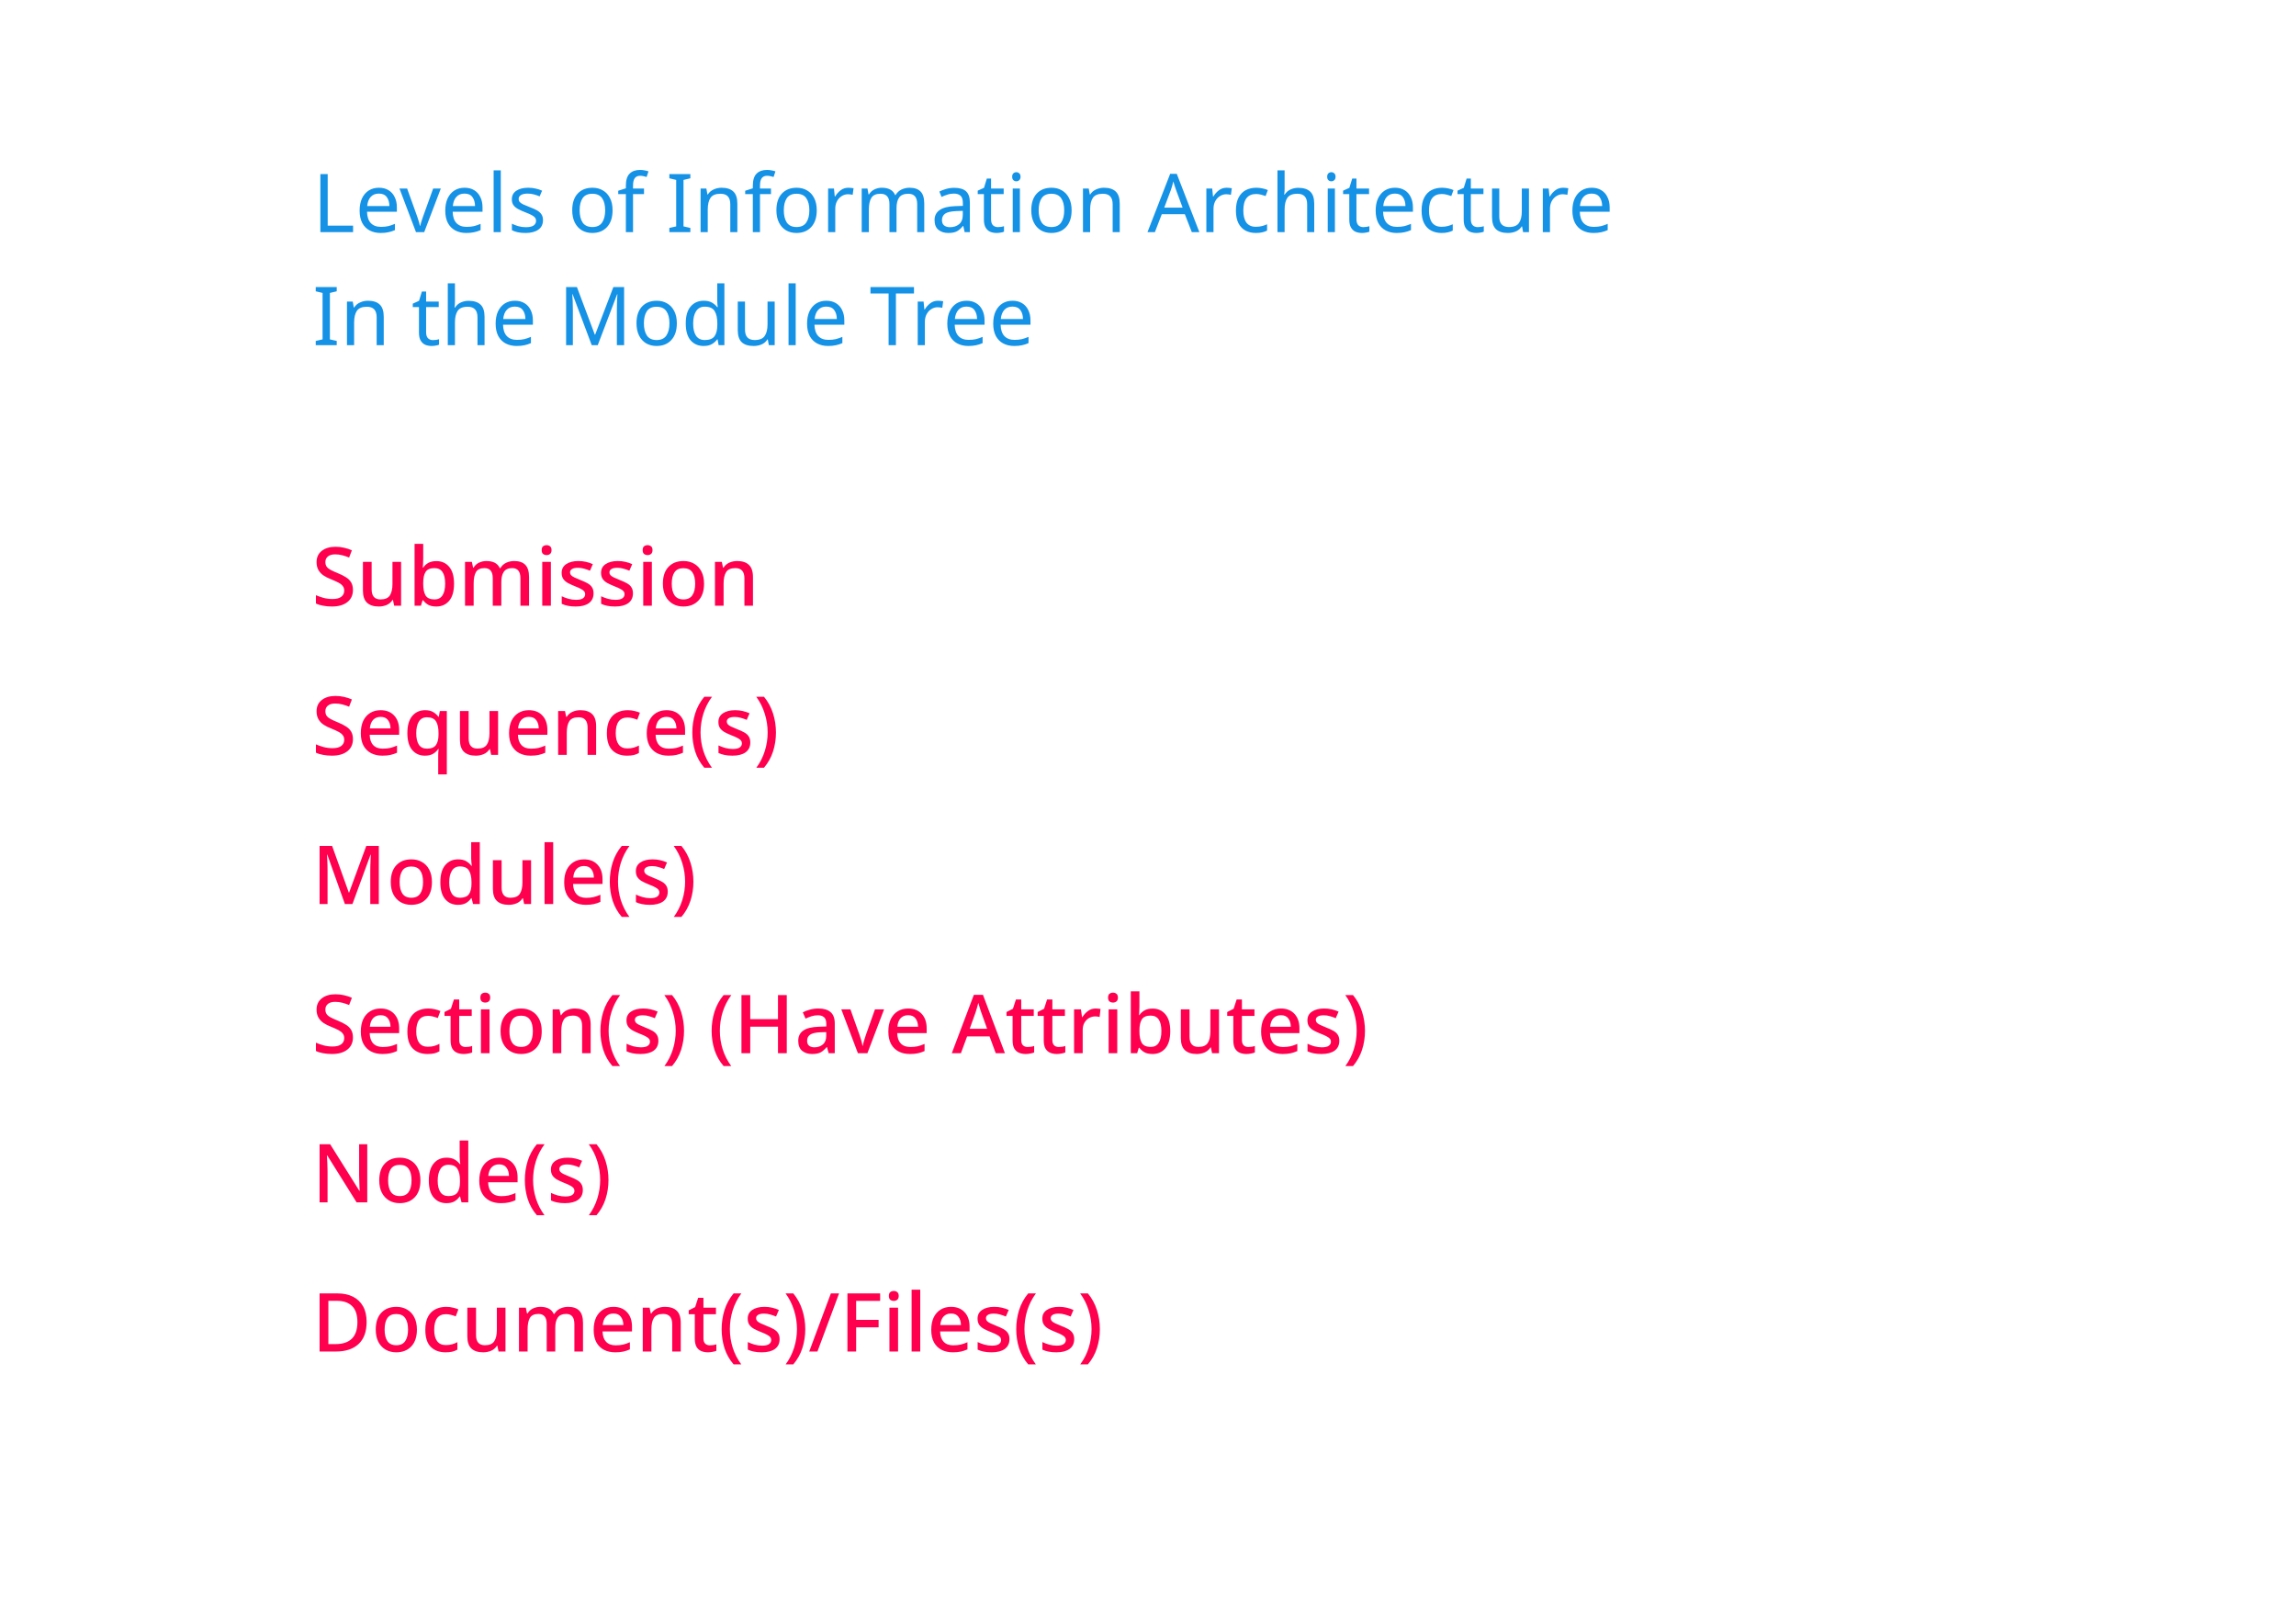 


<svg viewBox="0 0 508 354" fill="none" xmlns="http://www.w3.org/2000/svg">
<g filter="url(#filter0_d)">
<path d="M486.271 3.912H21.729C19.547 3.912 17.778 5.07 17.778 6.498V329.042C17.778 330.47 19.547 331.628 21.729 331.628H486.271C488.453 331.628 490.222 330.47 490.222 329.042V6.498C490.222 5.07 488.453 3.912 486.271 3.912Z" fill="white"/>
</g>
<path d="M78.09 130.526C78.09 131.666 77.676 132.56 76.848 133.208C76.02 133.856 74.886 134.18 73.446 134.18C72.75 134.18 72.09 134.12 71.466 134C70.854 133.892 70.332 133.73 69.9 133.514V131.678C70.38 131.894 70.944 132.092 71.592 132.272C72.24 132.44 72.9 132.524 73.572 132.524C74.436 132.524 75.084 132.356 75.516 132.02C75.948 131.684 76.164 131.234 76.164 130.67C76.164 130.274 76.062 129.944 75.858 129.68C75.666 129.404 75.36 129.152 74.94 128.924C74.52 128.696 73.968 128.444 73.284 128.168C72.648 127.928 72.084 127.646 71.592 127.322C71.112 126.998 70.734 126.596 70.458 126.116C70.182 125.636 70.044 125.048 70.044 124.352C70.044 123.296 70.428 122.468 71.196 121.868C71.964 121.268 72.972 120.968 74.22 120.968C74.916 120.968 75.558 121.04 76.146 121.184C76.746 121.316 77.316 121.502 77.856 121.742L77.244 123.344C76.752 123.14 76.248 122.972 75.732 122.84C75.228 122.708 74.706 122.642 74.166 122.642C73.458 122.642 72.918 122.798 72.546 123.11C72.174 123.422 71.988 123.83 71.988 124.334C71.988 124.73 72.078 125.066 72.258 125.342C72.438 125.606 72.726 125.846 73.122 126.062C73.518 126.278 74.04 126.518 74.688 126.782C75.408 127.07 76.02 127.376 76.524 127.7C77.04 128.012 77.43 128.396 77.694 128.852C77.958 129.296 78.09 129.854 78.09 130.526ZM88.743 124.298V134H87.213L86.942 132.722H86.853C86.54 133.226 86.109 133.598 85.556 133.838C85.004 134.066 84.422 134.18 83.811 134.18C82.671 134.18 81.8 133.898 81.201 133.334C80.6 132.77 80.3 131.876 80.3 130.652V124.298H82.227V130.364C82.227 131.864 82.88 132.614 84.189 132.614C85.184 132.614 85.874 132.32 86.258 131.732C86.642 131.144 86.835 130.304 86.835 129.212V124.298H88.743ZM93.636 123.614C93.636 124.01 93.624 124.388 93.6 124.748C93.576 125.108 93.558 125.384 93.546 125.576H93.636C93.9 125.168 94.266 124.826 94.734 124.55C95.214 124.274 95.826 124.136 96.57 124.136C97.734 124.136 98.67 124.556 99.378 125.396C100.098 126.236 100.458 127.484 100.458 129.14C100.458 130.808 100.098 132.068 99.378 132.92C98.658 133.76 97.716 134.18 96.552 134.18C95.796 134.18 95.184 134.048 94.716 133.784C94.26 133.508 93.9 133.184 93.636 132.812H93.492L93.132 134H91.728V120.32H93.636V123.614ZM96.12 125.684C95.184 125.684 94.536 125.96 94.176 126.512C93.816 127.052 93.636 127.886 93.636 129.014V129.158C93.636 130.274 93.81 131.132 94.158 131.732C94.518 132.32 95.184 132.614 96.156 132.614C96.924 132.614 97.506 132.314 97.902 131.714C98.298 131.114 98.496 130.25 98.496 129.122C98.496 126.83 97.704 125.684 96.12 125.684ZM113.762 124.118C114.854 124.118 115.676 124.4 116.228 124.964C116.78 125.528 117.056 126.434 117.056 127.682V134H115.148V127.934C115.148 126.434 114.542 125.684 113.33 125.684C112.466 125.684 111.848 125.954 111.476 126.494C111.104 127.022 110.918 127.784 110.918 128.78V134H109.028V127.934C109.028 126.434 108.416 125.684 107.192 125.684C106.28 125.684 105.65 125.978 105.302 126.566C104.966 127.154 104.798 128 104.798 129.104V134H102.89V124.298H104.402L104.672 125.594H104.78C105.068 125.09 105.47 124.718 105.986 124.478C106.502 124.238 107.048 124.118 107.624 124.118C109.124 124.118 110.108 124.64 110.576 125.684H110.72C111.032 125.144 111.464 124.748 112.016 124.496C112.568 124.244 113.15 124.118 113.762 124.118ZM120.948 120.608C121.236 120.608 121.488 120.692 121.704 120.86C121.92 121.028 122.028 121.31 122.028 121.706C122.028 122.09 121.92 122.372 121.704 122.552C121.488 122.72 121.236 122.804 120.948 122.804C120.636 122.804 120.372 122.72 120.156 122.552C119.952 122.372 119.85 122.09 119.85 121.706C119.85 121.31 119.952 121.028 120.156 120.86C120.372 120.692 120.636 120.608 120.948 120.608ZM121.884 124.298V134H119.976V124.298H121.884ZM131.325 131.264C131.325 132.212 130.977 132.938 130.281 133.442C129.585 133.934 128.619 134.18 127.383 134.18C126.699 134.18 126.111 134.126 125.619 134.018C125.139 133.922 124.695 133.778 124.287 133.586V131.912C124.707 132.116 125.199 132.302 125.763 132.47C126.339 132.626 126.897 132.704 127.437 132.704C128.157 132.704 128.673 132.59 128.985 132.362C129.309 132.134 129.471 131.828 129.471 131.444C129.471 131.228 129.411 131.036 129.291 130.868C129.171 130.688 128.943 130.508 128.607 130.328C128.283 130.136 127.803 129.92 127.167 129.68C126.543 129.428 126.015 129.182 125.583 128.942C125.163 128.69 124.839 128.396 124.611 128.06C124.383 127.712 124.269 127.268 124.269 126.728C124.269 125.888 124.605 125.246 125.277 124.802C125.961 124.346 126.861 124.118 127.977 124.118C128.565 124.118 129.117 124.178 129.633 124.298C130.161 124.418 130.671 124.586 131.163 124.802L130.533 126.26C130.113 126.08 129.681 125.93 129.237 125.81C128.793 125.678 128.343 125.612 127.887 125.612C127.311 125.612 126.873 125.702 126.573 125.882C126.273 126.062 126.123 126.314 126.123 126.638C126.123 126.866 126.195 127.064 126.339 127.232C126.483 127.4 126.723 127.568 127.059 127.736C127.407 127.904 127.881 128.108 128.481 128.348C129.081 128.576 129.591 128.81 130.011 129.05C130.443 129.29 130.767 129.584 130.983 129.932C131.211 130.28 131.325 130.724 131.325 131.264ZM140.043 131.264C140.043 132.212 139.695 132.938 138.999 133.442C138.303 133.934 137.337 134.18 136.101 134.18C135.417 134.18 134.829 134.126 134.337 134.018C133.857 133.922 133.413 133.778 133.005 133.586V131.912C133.425 132.116 133.917 132.302 134.481 132.47C135.057 132.626 135.615 132.704 136.155 132.704C136.875 132.704 137.391 132.59 137.703 132.362C138.027 132.134 138.189 131.828 138.189 131.444C138.189 131.228 138.129 131.036 138.009 130.868C137.889 130.688 137.661 130.508 137.325 130.328C137.001 130.136 136.521 129.92 135.885 129.68C135.261 129.428 134.733 129.182 134.301 128.942C133.881 128.69 133.557 128.396 133.329 128.06C133.101 127.712 132.987 127.268 132.987 126.728C132.987 125.888 133.323 125.246 133.995 124.802C134.679 124.346 135.579 124.118 136.695 124.118C137.283 124.118 137.835 124.178 138.351 124.298C138.879 124.418 139.389 124.586 139.881 124.802L139.251 126.26C138.831 126.08 138.399 125.93 137.955 125.81C137.511 125.678 137.061 125.612 136.605 125.612C136.029 125.612 135.591 125.702 135.291 125.882C134.991 126.062 134.841 126.314 134.841 126.638C134.841 126.866 134.913 127.064 135.057 127.232C135.201 127.4 135.441 127.568 135.777 127.736C136.125 127.904 136.599 128.108 137.199 128.348C137.799 128.576 138.309 128.81 138.729 129.05C139.161 129.29 139.485 129.584 139.701 129.932C139.929 130.28 140.043 130.724 140.043 131.264ZM143.29 120.608C143.578 120.608 143.83 120.692 144.046 120.86C144.262 121.028 144.37 121.31 144.37 121.706C144.37 122.09 144.262 122.372 144.046 122.552C143.83 122.72 143.578 122.804 143.29 122.804C142.978 122.804 142.714 122.72 142.498 122.552C142.294 122.372 142.192 122.09 142.192 121.706C142.192 121.31 142.294 121.028 142.498 120.86C142.714 120.692 142.978 120.608 143.29 120.608ZM144.226 124.298V134H142.318V124.298H144.226ZM155.773 129.14C155.773 130.748 155.359 131.99 154.531 132.866C153.703 133.742 152.587 134.18 151.183 134.18C150.307 134.18 149.527 133.982 148.843 133.586C148.171 133.19 147.637 132.62 147.241 131.876C146.857 131.12 146.665 130.208 146.665 129.14C146.665 127.532 147.073 126.296 147.889 125.432C148.705 124.556 149.821 124.118 151.237 124.118C152.125 124.118 152.905 124.316 153.577 124.712C154.261 125.096 154.795 125.66 155.179 126.404C155.575 127.148 155.773 128.06 155.773 129.14ZM148.627 129.14C148.627 130.232 148.831 131.084 149.239 131.696C149.659 132.308 150.319 132.614 151.219 132.614C152.119 132.614 152.773 132.308 153.181 131.696C153.601 131.084 153.811 130.232 153.811 129.14C153.811 128.036 153.601 127.19 153.181 126.602C152.761 126.002 152.101 125.702 151.201 125.702C150.301 125.702 149.647 126.002 149.239 126.602C148.831 127.19 148.627 128.036 148.627 129.14ZM163.105 124.118C164.233 124.118 165.097 124.4 165.697 124.964C166.297 125.528 166.597 126.434 166.597 127.682V134H164.707V127.952C164.707 126.44 164.041 125.684 162.709 125.684C161.713 125.684 161.029 125.978 160.657 126.566C160.285 127.154 160.099 128 160.099 129.104V134H158.191V124.298H159.703L159.973 125.594H160.081C160.393 125.09 160.819 124.718 161.359 124.478C161.911 124.238 162.493 124.118 163.105 124.118ZM78.09 163.526C78.09 164.666 77.676 165.56 76.848 166.208C76.02 166.856 74.886 167.18 73.446 167.18C72.75 167.18 72.09 167.12 71.466 167C70.854 166.892 70.332 166.73 69.9 166.514V164.678C70.38 164.894 70.944 165.092 71.592 165.272C72.24 165.44 72.9 165.524 73.572 165.524C74.436 165.524 75.084 165.356 75.516 165.02C75.948 164.684 76.164 164.234 76.164 163.67C76.164 163.274 76.062 162.944 75.858 162.68C75.666 162.404 75.36 162.152 74.94 161.924C74.52 161.696 73.968 161.444 73.284 161.168C72.648 160.928 72.084 160.646 71.592 160.322C71.112 159.998 70.734 159.596 70.458 159.116C70.182 158.636 70.044 158.048 70.044 157.352C70.044 156.296 70.428 155.468 71.196 154.868C71.964 154.268 72.972 153.968 74.22 153.968C74.916 153.968 75.558 154.04 76.146 154.184C76.746 154.316 77.316 154.502 77.856 154.742L77.244 156.344C76.752 156.14 76.248 155.972 75.732 155.84C75.228 155.708 74.706 155.642 74.166 155.642C73.458 155.642 72.918 155.798 72.546 156.11C72.174 156.422 71.988 156.83 71.988 157.334C71.988 157.73 72.078 158.066 72.258 158.342C72.438 158.606 72.726 158.846 73.122 159.062C73.518 159.278 74.04 159.518 74.688 159.782C75.408 160.07 76.02 160.376 76.524 160.7C77.04 161.012 77.43 161.396 77.694 161.852C77.958 162.296 78.09 162.854 78.09 163.526ZM84.207 157.118C85.478 157.118 86.481 157.514 87.213 158.306C87.945 159.086 88.311 160.154 88.311 161.51V162.554H81.794C81.819 163.55 82.076 164.312 82.569 164.84C83.073 165.368 83.775 165.632 84.674 165.632C85.299 165.632 85.85 165.578 86.331 165.47C86.823 165.35 87.326 165.176 87.843 164.948V166.532C87.35 166.748 86.859 166.91 86.367 167.018C85.874 167.126 85.287 167.18 84.603 167.18C83.654 167.18 82.82 166.994 82.1 166.622C81.392 166.25 80.835 165.698 80.427 164.966C80.031 164.222 79.832 163.31 79.832 162.23C79.832 161.138 80.013 160.214 80.373 159.458C80.745 158.702 81.254 158.126 81.903 157.73C82.562 157.322 83.331 157.118 84.207 157.118ZM84.207 158.594C83.522 158.594 82.971 158.816 82.55 159.26C82.142 159.704 81.903 160.334 81.831 161.15H86.403C86.391 160.394 86.204 159.782 85.844 159.314C85.496 158.834 84.951 158.594 84.207 158.594ZM96.955 167.198C96.955 166.97 96.961 166.718 96.973 166.442C96.997 166.166 97.027 165.92 97.063 165.704H96.955C96.679 166.124 96.301 166.478 95.821 166.766C95.353 167.042 94.747 167.18 94.003 167.18C92.851 167.18 91.915 166.76 91.195 165.92C90.487 165.08 90.133 163.832 90.133 162.176C90.133 160.508 90.493 159.248 91.213 158.396C91.945 157.544 92.893 157.118 94.057 157.118C94.801 157.118 95.407 157.262 95.875 157.55C96.343 157.838 96.721 158.186 97.009 158.594H97.081L97.315 157.298H98.863V171.32H96.955V167.198ZM94.489 165.632C95.401 165.632 96.049 165.374 96.433 164.858C96.817 164.342 97.015 163.562 97.027 162.518V162.194C97.027 161.042 96.841 160.172 96.469 159.584C96.097 158.984 95.425 158.684 94.453 158.684C93.661 158.684 93.067 159.002 92.671 159.638C92.287 160.262 92.095 161.12 92.095 162.212C92.095 163.304 92.287 164.15 92.671 164.75C93.067 165.338 93.673 165.632 94.489 165.632ZM110.205 157.298V167H108.675L108.405 165.722H108.315C108.003 166.226 107.571 166.598 107.019 166.838C106.467 167.066 105.885 167.18 105.273 167.18C104.133 167.18 103.263 166.898 102.663 166.334C102.063 165.77 101.763 164.876 101.763 163.652V157.298H103.689V163.364C103.689 164.864 104.343 165.614 105.651 165.614C106.647 165.614 107.337 165.32 107.721 164.732C108.105 164.144 108.297 163.304 108.297 162.212V157.298H110.205ZM117.007 157.118C118.279 157.118 119.281 157.514 120.013 158.306C120.745 159.086 121.111 160.154 121.111 161.51V162.554H114.595C114.619 163.55 114.877 164.312 115.369 164.84C115.873 165.368 116.575 165.632 117.475 165.632C118.099 165.632 118.651 165.578 119.131 165.47C119.623 165.35 120.127 165.176 120.643 164.948V166.532C120.151 166.748 119.659 166.91 119.167 167.018C118.675 167.126 118.087 167.18 117.403 167.18C116.455 167.18 115.621 166.994 114.901 166.622C114.193 166.25 113.635 165.698 113.227 164.966C112.831 164.222 112.633 163.31 112.633 162.23C112.633 161.138 112.813 160.214 113.173 159.458C113.545 158.702 114.055 158.126 114.703 157.73C115.363 157.322 116.131 157.118 117.007 157.118ZM117.007 158.594C116.323 158.594 115.771 158.816 115.351 159.26C114.943 159.704 114.703 160.334 114.631 161.15H119.203C119.191 160.394 119.005 159.782 118.645 159.314C118.297 158.834 117.751 158.594 117.007 158.594ZM128.406 157.118C129.534 157.118 130.398 157.4 130.998 157.964C131.598 158.528 131.898 159.434 131.898 160.682V167H130.008V160.952C130.008 159.44 129.342 158.684 128.01 158.684C127.014 158.684 126.33 158.978 125.958 159.566C125.586 160.154 125.4 161 125.4 162.104V167H123.492V157.298H125.004L125.274 158.594H125.382C125.694 158.09 126.12 157.718 126.66 157.478C127.212 157.238 127.794 157.118 128.406 157.118ZM138.736 167.18C137.392 167.18 136.312 166.784 135.496 165.992C134.68 165.188 134.272 163.928 134.272 162.212C134.272 161.012 134.47 160.04 134.866 159.296C135.262 158.552 135.808 158.006 136.504 157.658C137.2 157.298 137.992 157.118 138.88 157.118C139.42 157.118 139.924 157.178 140.392 157.298C140.872 157.406 141.268 157.532 141.58 157.676L141.004 159.224C140.668 159.092 140.308 158.978 139.924 158.882C139.552 158.786 139.198 158.738 138.862 158.738C137.11 158.738 136.234 159.89 136.234 162.194C136.234 163.298 136.45 164.138 136.882 164.714C137.314 165.29 137.95 165.578 138.79 165.578C139.33 165.578 139.804 165.518 140.212 165.398C140.632 165.278 141.016 165.122 141.364 164.93V166.586C141.016 166.79 140.638 166.94 140.23 167.036C139.822 167.132 139.324 167.18 138.736 167.18ZM147.47 157.118C148.742 157.118 149.744 157.514 150.476 158.306C151.208 159.086 151.574 160.154 151.574 161.51V162.554H145.058C145.082 163.55 145.34 164.312 145.832 164.84C146.336 165.368 147.038 165.632 147.938 165.632C148.562 165.632 149.114 165.578 149.594 165.47C150.086 165.35 150.59 165.176 151.106 164.948V166.532C150.614 166.748 150.122 166.91 149.63 167.018C149.138 167.126 148.55 167.18 147.866 167.18C146.918 167.18 146.084 166.994 145.364 166.622C144.656 166.25 144.098 165.698 143.69 164.966C143.294 164.222 143.096 163.31 143.096 162.23C143.096 161.138 143.276 160.214 143.636 159.458C144.008 158.702 144.518 158.126 145.166 157.73C145.826 157.322 146.594 157.118 147.47 157.118ZM147.47 158.594C146.786 158.594 146.234 158.816 145.814 159.26C145.406 159.704 145.166 160.334 145.094 161.15H149.666C149.654 160.394 149.468 159.782 149.108 159.314C148.76 158.834 148.214 158.594 147.47 158.594ZM153.181 162.068C153.181 160.604 153.391 159.194 153.811 157.838C154.243 156.47 154.915 155.24 155.827 154.148H157.537C156.697 155.276 156.061 156.518 155.629 157.874C155.209 159.23 154.999 160.622 154.999 162.05C154.999 163.442 155.209 164.81 155.629 166.154C156.061 167.498 156.691 168.728 157.519 169.844H155.827C154.915 168.788 154.243 167.594 153.811 166.262C153.391 164.918 153.181 163.52 153.181 162.068ZM166.006 164.264C166.006 165.212 165.658 165.938 164.962 166.442C164.266 166.934 163.3 167.18 162.064 167.18C161.38 167.18 160.792 167.126 160.3 167.018C159.82 166.922 159.376 166.778 158.968 166.586V164.912C159.388 165.116 159.88 165.302 160.444 165.47C161.02 165.626 161.578 165.704 162.118 165.704C162.838 165.704 163.354 165.59 163.666 165.362C163.99 165.134 164.152 164.828 164.152 164.444C164.152 164.228 164.092 164.036 163.972 163.868C163.852 163.688 163.624 163.508 163.288 163.328C162.964 163.136 162.484 162.92 161.848 162.68C161.224 162.428 160.696 162.182 160.264 161.942C159.844 161.69 159.52 161.396 159.292 161.06C159.064 160.712 158.95 160.268 158.95 159.728C158.95 158.888 159.286 158.246 159.958 157.802C160.642 157.346 161.542 157.118 162.658 157.118C163.246 157.118 163.798 157.178 164.314 157.298C164.842 157.418 165.352 157.586 165.844 157.802L165.214 159.26C164.794 159.08 164.362 158.93 163.918 158.81C163.474 158.678 163.024 158.612 162.568 158.612C161.992 158.612 161.554 158.702 161.254 158.882C160.954 159.062 160.804 159.314 160.804 159.638C160.804 159.866 160.876 160.064 161.02 160.232C161.164 160.4 161.404 160.568 161.74 160.736C162.088 160.904 162.562 161.108 163.162 161.348C163.762 161.576 164.272 161.81 164.692 162.05C165.124 162.29 165.448 162.584 165.664 162.932C165.892 163.28 166.006 163.724 166.006 164.264ZM171.683 162.068C171.683 163.52 171.467 164.918 171.035 166.262C170.603 167.594 169.937 168.788 169.037 169.844H167.345C168.173 168.728 168.797 167.498 169.217 166.154C169.637 164.81 169.847 163.442 169.847 162.05C169.847 160.622 169.631 159.23 169.199 157.874C168.779 156.518 168.155 155.276 167.327 154.148H169.037C169.937 155.24 170.603 156.47 171.035 157.838C171.467 159.194 171.683 160.604 171.683 162.068ZM76.308 200L72.42 189.074H72.348C72.36 189.326 72.378 189.656 72.402 190.064C72.426 190.46 72.444 190.892 72.456 191.36C72.468 191.828 72.474 192.29 72.474 192.746V200H70.71V187.148H73.482L77.172 197.462H77.244L81.042 187.148H83.814V200H81.924V192.638C81.924 192.23 81.93 191.804 81.942 191.36C81.966 190.904 81.984 190.478 81.996 190.082C82.02 189.686 82.038 189.356 82.05 189.092H81.978L77.982 200H76.308ZM95.567 195.14C95.567 196.748 95.153 197.99 94.325 198.866C93.497 199.742 92.381 200.18 90.977 200.18C90.101 200.18 89.321 199.982 88.637 199.586C87.965 199.19 87.431 198.62 87.035 197.876C86.651 197.12 86.459 196.208 86.459 195.14C86.459 193.532 86.867 192.296 87.683 191.432C88.499 190.556 89.615 190.118 91.031 190.118C91.919 190.118 92.699 190.316 93.371 190.712C94.055 191.096 94.589 191.66 94.973 192.404C95.369 193.148 95.567 194.06 95.567 195.14ZM88.421 195.14C88.421 196.232 88.625 197.084 89.033 197.696C89.453 198.308 90.113 198.614 91.013 198.614C91.913 198.614 92.567 198.308 92.975 197.696C93.395 197.084 93.605 196.232 93.605 195.14C93.605 194.036 93.395 193.19 92.975 192.602C92.555 192.002 91.895 191.702 90.995 191.702C90.095 191.702 89.441 192.002 89.033 192.602C88.625 193.19 88.421 194.036 88.421 195.14ZM101.316 200.18C100.152 200.18 99.21 199.76 98.49 198.92C97.782 198.08 97.428 196.832 97.428 195.176C97.428 193.508 97.788 192.248 98.508 191.396C99.228 190.544 100.176 190.118 101.352 190.118C102.084 190.118 102.684 190.256 103.152 190.532C103.62 190.808 103.998 191.144 104.286 191.54H104.394C104.37 191.384 104.34 191.144 104.304 190.82C104.268 190.496 104.25 190.208 104.25 189.956V186.32H106.158V200H104.664L104.34 198.704H104.25C103.974 199.124 103.602 199.478 103.134 199.766C102.666 200.042 102.06 200.18 101.316 200.18ZM101.766 198.614C102.702 198.614 103.362 198.356 103.746 197.84C104.13 197.312 104.322 196.526 104.322 195.482V195.194C104.322 194.066 104.136 193.202 103.764 192.602C103.404 191.99 102.732 191.684 101.748 191.684C100.968 191.684 100.38 192.002 99.984 192.638C99.588 193.262 99.39 194.12 99.39 195.212C99.39 196.304 99.588 197.144 99.984 197.732C100.38 198.32 100.974 198.614 101.766 198.614ZM117.5 190.298V200H115.97L115.7 198.722H115.61C115.298 199.226 114.866 199.598 114.314 199.838C113.762 200.066 113.18 200.18 112.568 200.18C111.428 200.18 110.558 199.898 109.958 199.334C109.358 198.77 109.058 197.876 109.058 196.652V190.298H110.984V196.364C110.984 197.864 111.638 198.614 112.946 198.614C113.942 198.614 114.632 198.32 115.016 197.732C115.4 197.144 115.592 196.304 115.592 195.212V190.298H117.5ZM122.394 200H120.486V186.32H122.394V200ZM129.206 190.118C130.478 190.118 131.48 190.514 132.212 191.306C132.944 192.086 133.31 193.154 133.31 194.51V195.554H126.794C126.818 196.55 127.076 197.312 127.568 197.84C128.072 198.368 128.774 198.632 129.674 198.632C130.298 198.632 130.85 198.578 131.33 198.47C131.822 198.35 132.326 198.176 132.842 197.948V199.532C132.35 199.748 131.858 199.91 131.366 200.018C130.874 200.126 130.286 200.18 129.602 200.18C128.654 200.18 127.82 199.994 127.1 199.622C126.392 199.25 125.834 198.698 125.426 197.966C125.03 197.222 124.832 196.31 124.832 195.23C124.832 194.138 125.012 193.214 125.372 192.458C125.744 191.702 126.254 191.126 126.902 190.73C127.562 190.322 128.33 190.118 129.206 190.118ZM129.206 191.594C128.522 191.594 127.97 191.816 127.55 192.26C127.142 192.704 126.902 193.334 126.83 194.15H131.402C131.39 193.394 131.204 192.782 130.844 192.314C130.496 191.834 129.95 191.594 129.206 191.594ZM134.917 195.068C134.917 193.604 135.127 192.194 135.547 190.838C135.979 189.47 136.651 188.24 137.563 187.148H139.273C138.433 188.276 137.797 189.518 137.365 190.874C136.945 192.23 136.735 193.622 136.735 195.05C136.735 196.442 136.945 197.81 137.365 199.154C137.797 200.498 138.427 201.728 139.255 202.844H137.563C136.651 201.788 135.979 200.594 135.547 199.262C135.127 197.918 134.917 196.52 134.917 195.068ZM147.743 197.264C147.743 198.212 147.395 198.938 146.699 199.442C146.003 199.934 145.037 200.18 143.801 200.18C143.117 200.18 142.529 200.126 142.037 200.018C141.557 199.922 141.113 199.778 140.705 199.586V197.912C141.125 198.116 141.617 198.302 142.181 198.47C142.757 198.626 143.315 198.704 143.855 198.704C144.575 198.704 145.091 198.59 145.403 198.362C145.727 198.134 145.889 197.828 145.889 197.444C145.889 197.228 145.829 197.036 145.709 196.868C145.589 196.688 145.361 196.508 145.025 196.328C144.701 196.136 144.221 195.92 143.585 195.68C142.961 195.428 142.433 195.182 142.001 194.942C141.581 194.69 141.257 194.396 141.029 194.06C140.801 193.712 140.687 193.268 140.687 192.728C140.687 191.888 141.023 191.246 141.695 190.802C142.379 190.346 143.279 190.118 144.395 190.118C144.983 190.118 145.535 190.178 146.051 190.298C146.579 190.418 147.089 190.586 147.581 190.802L146.951 192.26C146.531 192.08 146.099 191.93 145.655 191.81C145.211 191.678 144.761 191.612 144.305 191.612C143.729 191.612 143.291 191.702 142.991 191.882C142.691 192.062 142.541 192.314 142.541 192.638C142.541 192.866 142.613 193.064 142.757 193.232C142.901 193.4 143.141 193.568 143.477 193.736C143.825 193.904 144.299 194.108 144.899 194.348C145.499 194.576 146.009 194.81 146.429 195.05C146.861 195.29 147.185 195.584 147.401 195.932C147.629 196.28 147.743 196.724 147.743 197.264ZM153.419 195.068C153.419 196.52 153.203 197.918 152.771 199.262C152.339 200.594 151.673 201.788 150.773 202.844H149.081C149.909 201.728 150.533 200.498 150.953 199.154C151.373 197.81 151.583 196.442 151.583 195.05C151.583 193.622 151.367 192.23 150.935 190.874C150.515 189.518 149.891 188.276 149.063 187.148H150.773C151.673 188.24 152.339 189.47 152.771 190.838C153.203 192.194 153.419 193.604 153.419 195.068ZM78.09 229.526C78.09 230.666 77.676 231.56 76.848 232.208C76.02 232.856 74.886 233.18 73.446 233.18C72.75 233.18 72.09 233.12 71.466 233C70.854 232.892 70.332 232.73 69.9 232.514V230.678C70.38 230.894 70.944 231.092 71.592 231.272C72.24 231.44 72.9 231.524 73.572 231.524C74.436 231.524 75.084 231.356 75.516 231.02C75.948 230.684 76.164 230.234 76.164 229.67C76.164 229.274 76.062 228.944 75.858 228.68C75.666 228.404 75.36 228.152 74.94 227.924C74.52 227.696 73.968 227.444 73.284 227.168C72.648 226.928 72.084 226.646 71.592 226.322C71.112 225.998 70.734 225.596 70.458 225.116C70.182 224.636 70.044 224.048 70.044 223.352C70.044 222.296 70.428 221.468 71.196 220.868C71.964 220.268 72.972 219.968 74.22 219.968C74.916 219.968 75.558 220.04 76.146 220.184C76.746 220.316 77.316 220.502 77.856 220.742L77.244 222.344C76.752 222.14 76.248 221.972 75.732 221.84C75.228 221.708 74.706 221.642 74.166 221.642C73.458 221.642 72.918 221.798 72.546 222.11C72.174 222.422 71.988 222.83 71.988 223.334C71.988 223.73 72.078 224.066 72.258 224.342C72.438 224.606 72.726 224.846 73.122 225.062C73.518 225.278 74.04 225.518 74.688 225.782C75.408 226.07 76.02 226.376 76.524 226.7C77.04 227.012 77.43 227.396 77.694 227.852C77.958 228.296 78.09 228.854 78.09 229.526ZM84.207 223.118C85.478 223.118 86.481 223.514 87.213 224.306C87.945 225.086 88.311 226.154 88.311 227.51V228.554H81.794C81.819 229.55 82.076 230.312 82.569 230.84C83.073 231.368 83.775 231.632 84.674 231.632C85.299 231.632 85.85 231.578 86.331 231.47C86.823 231.35 87.326 231.176 87.843 230.948V232.532C87.35 232.748 86.859 232.91 86.367 233.018C85.874 233.126 85.287 233.18 84.603 233.18C83.654 233.18 82.82 232.994 82.1 232.622C81.392 232.25 80.835 231.698 80.427 230.966C80.031 230.222 79.832 229.31 79.832 228.23C79.832 227.138 80.013 226.214 80.373 225.458C80.745 224.702 81.254 224.126 81.903 223.73C82.562 223.322 83.331 223.118 84.207 223.118ZM84.207 224.594C83.522 224.594 82.971 224.816 82.55 225.26C82.142 225.704 81.903 226.334 81.831 227.15H86.403C86.391 226.394 86.204 225.782 85.844 225.314C85.496 224.834 84.951 224.594 84.207 224.594ZM94.597 233.18C93.253 233.18 92.173 232.784 91.357 231.992C90.541 231.188 90.133 229.928 90.133 228.212C90.133 227.012 90.331 226.04 90.727 225.296C91.123 224.552 91.669 224.006 92.365 223.658C93.061 223.298 93.853 223.118 94.741 223.118C95.281 223.118 95.785 223.178 96.253 223.298C96.733 223.406 97.129 223.532 97.441 223.676L96.865 225.224C96.529 225.092 96.169 224.978 95.785 224.882C95.413 224.786 95.059 224.738 94.723 224.738C92.971 224.738 92.095 225.89 92.095 228.194C92.095 229.298 92.311 230.138 92.743 230.714C93.175 231.29 93.811 231.578 94.651 231.578C95.191 231.578 95.665 231.518 96.073 231.398C96.493 231.278 96.877 231.122 97.225 230.93V232.586C96.877 232.79 96.499 232.94 96.091 233.036C95.683 233.132 95.185 233.18 94.597 233.18ZM103.007 231.632C103.259 231.632 103.517 231.614 103.781 231.578C104.045 231.53 104.273 231.47 104.465 231.398V232.838C104.249 232.934 103.967 233.012 103.619 233.072C103.283 233.144 102.941 233.18 102.593 233.18C102.065 233.18 101.579 233.09 101.135 232.91C100.691 232.73 100.337 232.418 100.073 231.974C99.822 231.53 99.695 230.912 99.695 230.12V224.756H98.346V223.892L99.767 223.172L100.433 221.12H101.603V223.298H104.375V224.756H101.603V230.084C101.603 230.612 101.729 231.002 101.981 231.254C102.245 231.506 102.587 231.632 103.007 231.632ZM107.378 219.608C107.666 219.608 107.918 219.692 108.134 219.86C108.35 220.028 108.458 220.31 108.458 220.706C108.458 221.09 108.35 221.372 108.134 221.552C107.918 221.72 107.666 221.804 107.378 221.804C107.066 221.804 106.802 221.72 106.586 221.552C106.382 221.372 106.28 221.09 106.28 220.706C106.28 220.31 106.382 220.028 106.586 219.86C106.802 219.692 107.066 219.608 107.378 219.608ZM108.314 223.298V233H106.406V223.298H108.314ZM119.86 228.14C119.86 229.748 119.446 230.99 118.618 231.866C117.79 232.742 116.674 233.18 115.27 233.18C114.394 233.18 113.614 232.982 112.93 232.586C112.258 232.19 111.724 231.62 111.328 230.876C110.944 230.12 110.752 229.208 110.752 228.14C110.752 226.532 111.16 225.296 111.976 224.432C112.792 223.556 113.908 223.118 115.324 223.118C116.212 223.118 116.992 223.316 117.664 223.712C118.348 224.096 118.882 224.66 119.266 225.404C119.662 226.148 119.86 227.06 119.86 228.14ZM112.714 228.14C112.714 229.232 112.918 230.084 113.326 230.696C113.746 231.308 114.406 231.614 115.306 231.614C116.206 231.614 116.86 231.308 117.268 230.696C117.688 230.084 117.898 229.232 117.898 228.14C117.898 227.036 117.688 226.19 117.268 225.602C116.848 225.002 116.188 224.702 115.288 224.702C114.388 224.702 113.734 225.002 113.326 225.602C112.918 226.19 112.714 227.036 112.714 228.14ZM127.193 223.118C128.321 223.118 129.185 223.4 129.785 223.964C130.385 224.528 130.685 225.434 130.685 226.682V233H128.795V226.952C128.795 225.44 128.129 224.684 126.797 224.684C125.801 224.684 125.117 224.978 124.745 225.566C124.373 226.154 124.187 227 124.187 228.104V233H122.279V223.298H123.791L124.061 224.594H124.169C124.481 224.09 124.907 223.718 125.447 223.478C125.999 223.238 126.581 223.118 127.193 223.118ZM132.843 228.068C132.843 226.604 133.053 225.194 133.473 223.838C133.905 222.47 134.577 221.24 135.489 220.148H137.199C136.359 221.276 135.723 222.518 135.291 223.874C134.871 225.23 134.661 226.622 134.661 228.05C134.661 229.442 134.871 230.81 135.291 232.154C135.723 233.498 136.353 234.728 137.181 235.844H135.489C134.577 234.788 133.905 233.594 133.473 232.262C133.053 230.918 132.843 229.52 132.843 228.068ZM145.668 230.264C145.668 231.212 145.32 231.938 144.624 232.442C143.928 232.934 142.962 233.18 141.726 233.18C141.042 233.18 140.454 233.126 139.962 233.018C139.482 232.922 139.038 232.778 138.63 232.586V230.912C139.05 231.116 139.542 231.302 140.106 231.47C140.682 231.626 141.24 231.704 141.78 231.704C142.5 231.704 143.016 231.59 143.328 231.362C143.652 231.134 143.814 230.828 143.814 230.444C143.814 230.228 143.754 230.036 143.634 229.868C143.514 229.688 143.286 229.508 142.95 229.328C142.626 229.136 142.146 228.92 141.51 228.68C140.886 228.428 140.358 228.182 139.926 227.942C139.506 227.69 139.182 227.396 138.954 227.06C138.726 226.712 138.612 226.268 138.612 225.728C138.612 224.888 138.948 224.246 139.62 223.802C140.304 223.346 141.204 223.118 142.32 223.118C142.908 223.118 143.46 223.178 143.976 223.298C144.504 223.418 145.014 223.586 145.506 223.802L144.876 225.26C144.456 225.08 144.024 224.93 143.58 224.81C143.136 224.678 142.686 224.612 142.23 224.612C141.654 224.612 141.216 224.702 140.916 224.882C140.616 225.062 140.466 225.314 140.466 225.638C140.466 225.866 140.538 226.064 140.682 226.232C140.826 226.4 141.066 226.568 141.402 226.736C141.75 226.904 142.224 227.108 142.824 227.348C143.424 227.576 143.934 227.81 144.354 228.05C144.786 228.29 145.11 228.584 145.326 228.932C145.554 229.28 145.668 229.724 145.668 230.264ZM151.345 228.068C151.345 229.52 151.129 230.918 150.697 232.262C150.265 233.594 149.599 234.788 148.699 235.844H147.007C147.835 234.728 148.459 233.498 148.879 232.154C149.299 230.81 149.509 229.442 149.509 228.05C149.509 226.622 149.293 225.23 148.861 223.874C148.441 222.518 147.817 221.276 146.989 220.148H148.699C149.599 221.24 150.265 222.47 150.697 223.838C151.129 225.194 151.345 226.604 151.345 228.068ZM157.452 228.068C157.452 226.604 157.662 225.194 158.082 223.838C158.514 222.47 159.186 221.24 160.098 220.148H161.808C160.968 221.276 160.332 222.518 159.9 223.874C159.48 225.23 159.27 226.622 159.27 228.05C159.27 229.442 159.48 230.81 159.9 232.154C160.332 233.498 160.962 234.728 161.79 235.844H160.098C159.186 234.788 158.514 233.594 158.082 232.262C157.662 230.918 157.452 229.52 157.452 228.068ZM174.076 233H172.132V227.132H165.994V233H164.05V220.148H165.994V225.476H172.132V220.148H174.076V233ZM181.061 223.118C182.273 223.118 183.179 223.388 183.779 223.928C184.391 224.456 184.697 225.29 184.697 226.43V233H183.347L182.969 231.65H182.897C182.477 232.178 182.033 232.568 181.565 232.82C181.109 233.06 180.473 233.18 179.657 233.18C178.781 233.18 178.055 232.946 177.479 232.478C176.903 231.998 176.615 231.254 176.615 230.246C176.615 229.262 176.987 228.512 177.731 227.996C178.475 227.48 179.621 227.198 181.169 227.15L182.825 227.096V226.556C182.825 225.848 182.663 225.35 182.339 225.062C182.015 224.762 181.559 224.612 180.971 224.612C180.479 224.612 180.005 224.684 179.549 224.828C179.093 224.972 178.655 225.146 178.235 225.35L177.623 223.964C178.079 223.724 178.601 223.526 179.189 223.37C179.789 223.202 180.413 223.118 181.061 223.118ZM181.511 228.374C180.407 228.422 179.639 228.608 179.207 228.932C178.787 229.244 178.577 229.688 178.577 230.264C178.577 230.768 178.727 231.134 179.027 231.362C179.327 231.59 179.717 231.704 180.197 231.704C180.941 231.704 181.559 231.494 182.051 231.074C182.555 230.654 182.807 230.024 182.807 229.184V228.338L181.511 228.374ZM189.813 233L186.141 223.298H188.157L190.173 228.968C190.305 229.34 190.437 229.76 190.569 230.228C190.701 230.684 190.785 231.062 190.821 231.362H190.893C190.941 231.062 191.037 230.678 191.181 230.21C191.325 229.742 191.457 229.328 191.577 228.968L193.593 223.298H195.609L191.919 233H189.813ZM200.925 223.118C202.197 223.118 203.199 223.514 203.931 224.306C204.663 225.086 205.029 226.154 205.029 227.51V228.554H198.513C198.537 229.55 198.795 230.312 199.287 230.84C199.791 231.368 200.493 231.632 201.393 231.632C202.017 231.632 202.569 231.578 203.049 231.47C203.541 231.35 204.045 231.176 204.561 230.948V232.532C204.069 232.748 203.577 232.91 203.085 233.018C202.593 233.126 202.005 233.18 201.321 233.18C200.373 233.18 199.539 232.994 198.819 232.622C198.111 232.25 197.553 231.698 197.145 230.966C196.749 230.222 196.551 229.31 196.551 228.23C196.551 227.138 196.731 226.214 197.091 225.458C197.463 224.702 197.973 224.126 198.621 223.73C199.281 223.322 200.049 223.118 200.925 223.118ZM200.925 224.594C200.241 224.594 199.689 224.816 199.269 225.26C198.861 225.704 198.621 226.334 198.549 227.15H203.121C203.109 226.394 202.923 225.782 202.563 225.314C202.215 224.834 201.669 224.594 200.925 224.594ZM220.312 233L218.944 229.292H213.976L212.608 233H210.592L215.47 220.094H217.486L222.346 233H220.312ZM217.108 223.982C217.072 223.85 217.006 223.652 216.91 223.388C216.826 223.124 216.742 222.848 216.658 222.56C216.574 222.272 216.508 222.038 216.46 221.858C216.364 222.23 216.256 222.626 216.136 223.046C216.016 223.466 215.92 223.778 215.848 223.982L214.552 227.6H218.404L217.108 223.982ZM227.355 231.632C227.607 231.632 227.865 231.614 228.129 231.578C228.393 231.53 228.621 231.47 228.813 231.398V232.838C228.597 232.934 228.315 233.012 227.967 233.072C227.631 233.144 227.289 233.18 226.941 233.18C226.413 233.18 225.927 233.09 225.483 232.91C225.039 232.73 224.685 232.418 224.421 231.974C224.169 231.53 224.043 230.912 224.043 230.12V224.756H222.693V223.892L224.115 223.172L224.781 221.12H225.951V223.298H228.723V224.756H225.951V230.084C225.951 230.612 226.077 231.002 226.329 231.254C226.593 231.506 226.935 231.632 227.355 231.632ZM234.246 231.632C234.498 231.632 234.756 231.614 235.02 231.578C235.284 231.53 235.512 231.47 235.704 231.398V232.838C235.488 232.934 235.206 233.012 234.858 233.072C234.522 233.144 234.18 233.18 233.832 233.18C233.304 233.18 232.818 233.09 232.374 232.91C231.93 232.73 231.576 232.418 231.312 231.974C231.06 231.53 230.934 230.912 230.934 230.12V224.756H229.584V223.892L231.006 223.172L231.672 221.12H232.842V223.298H235.614V224.756H232.842V230.084C232.842 230.612 232.968 231.002 233.22 231.254C233.484 231.506 233.826 231.632 234.246 231.632ZM242.432 223.118C242.6 223.118 242.78 223.13 242.972 223.154C243.176 223.166 243.35 223.184 243.494 223.208L243.296 224.99C242.984 224.906 242.66 224.864 242.324 224.864C241.844 224.864 241.388 224.984 240.956 225.224C240.536 225.464 240.194 225.812 239.93 226.268C239.678 226.712 239.552 227.252 239.552 227.888V233H237.644V223.298H239.156L239.408 225.026H239.48C239.792 224.51 240.194 224.066 240.686 223.694C241.178 223.31 241.76 223.118 242.432 223.118ZM246.263 219.608C246.551 219.608 246.803 219.692 247.019 219.86C247.235 220.028 247.343 220.31 247.343 220.706C247.343 221.09 247.235 221.372 247.019 221.552C246.803 221.72 246.551 221.804 246.263 221.804C245.951 221.804 245.687 221.72 245.471 221.552C245.267 221.372 245.165 221.09 245.165 220.706C245.165 220.31 245.267 220.028 245.471 219.86C245.687 219.692 245.951 219.608 246.263 219.608ZM247.199 223.298V233H245.291V223.298H247.199ZM252.103 222.614C252.103 223.01 252.091 223.388 252.067 223.748C252.043 224.108 252.025 224.384 252.013 224.576H252.103C252.367 224.168 252.733 223.826 253.201 223.55C253.681 223.274 254.293 223.136 255.037 223.136C256.201 223.136 257.137 223.556 257.845 224.396C258.565 225.236 258.925 226.484 258.925 228.14C258.925 229.808 258.565 231.068 257.845 231.92C257.125 232.76 256.183 233.18 255.019 233.18C254.263 233.18 253.651 233.048 253.183 232.784C252.727 232.508 252.367 232.184 252.103 231.812H251.959L251.599 233H250.195V219.32H252.103V222.614ZM254.587 224.684C253.651 224.684 253.003 224.96 252.643 225.512C252.283 226.052 252.103 226.886 252.103 228.014V228.158C252.103 229.274 252.277 230.132 252.625 230.732C252.985 231.32 253.651 231.614 254.623 231.614C255.391 231.614 255.973 231.314 256.369 230.714C256.765 230.114 256.963 229.25 256.963 228.122C256.963 225.83 256.171 224.684 254.587 224.684ZM269.709 223.298V233H268.179L267.909 231.722H267.819C267.507 232.226 267.075 232.598 266.523 232.838C265.971 233.066 265.389 233.18 264.777 233.18C263.637 233.18 262.767 232.898 262.167 232.334C261.567 231.77 261.267 230.876 261.267 229.652V223.298H263.193V229.364C263.193 230.864 263.847 231.614 265.155 231.614C266.151 231.614 266.841 231.32 267.225 230.732C267.609 230.144 267.801 229.304 267.801 228.212V223.298H269.709ZM276.187 231.632C276.439 231.632 276.697 231.614 276.961 231.578C277.225 231.53 277.453 231.47 277.645 231.398V232.838C277.429 232.934 277.147 233.012 276.799 233.072C276.463 233.144 276.121 233.18 275.773 233.18C275.245 233.18 274.759 233.09 274.315 232.91C273.871 232.73 273.517 232.418 273.253 231.974C273.001 231.53 272.875 230.912 272.875 230.12V224.756H271.525V223.892L272.947 223.172L273.613 221.12H274.783V223.298H277.555V224.756H274.783V230.084C274.783 230.612 274.909 231.002 275.161 231.254C275.425 231.506 275.767 231.632 276.187 231.632ZM283.402 223.118C284.674 223.118 285.676 223.514 286.408 224.306C287.14 225.086 287.506 226.154 287.506 227.51V228.554H280.99C281.014 229.55 281.272 230.312 281.764 230.84C282.268 231.368 282.97 231.632 283.87 231.632C284.494 231.632 285.046 231.578 285.526 231.47C286.018 231.35 286.522 231.176 287.038 230.948V232.532C286.546 232.748 286.054 232.91 285.562 233.018C285.07 233.126 284.482 233.18 283.798 233.18C282.85 233.18 282.016 232.994 281.296 232.622C280.588 232.25 280.03 231.698 279.622 230.966C279.226 230.222 279.028 229.31 279.028 228.23C279.028 227.138 279.208 226.214 279.568 225.458C279.94 224.702 280.45 224.126 281.098 223.73C281.758 223.322 282.526 223.118 283.402 223.118ZM283.402 224.594C282.718 224.594 282.166 224.816 281.746 225.26C281.338 225.704 281.098 226.334 281.026 227.15H285.598C285.586 226.394 285.4 225.782 285.04 225.314C284.692 224.834 284.146 224.594 283.402 224.594ZM296.331 230.264C296.331 231.212 295.983 231.938 295.287 232.442C294.591 232.934 293.625 233.18 292.389 233.18C291.705 233.18 291.117 233.126 290.625 233.018C290.145 232.922 289.701 232.778 289.293 232.586V230.912C289.713 231.116 290.205 231.302 290.769 231.47C291.345 231.626 291.903 231.704 292.443 231.704C293.163 231.704 293.679 231.59 293.991 231.362C294.315 231.134 294.477 230.828 294.477 230.444C294.477 230.228 294.417 230.036 294.297 229.868C294.177 229.688 293.949 229.508 293.613 229.328C293.289 229.136 292.809 228.92 292.173 228.68C291.549 228.428 291.021 228.182 290.589 227.942C290.169 227.69 289.845 227.396 289.617 227.06C289.389 226.712 289.275 226.268 289.275 225.728C289.275 224.888 289.611 224.246 290.283 223.802C290.967 223.346 291.867 223.118 292.983 223.118C293.571 223.118 294.123 223.178 294.639 223.298C295.167 223.418 295.677 223.586 296.169 223.802L295.539 225.26C295.119 225.08 294.687 224.93 294.243 224.81C293.799 224.678 293.349 224.612 292.893 224.612C292.317 224.612 291.879 224.702 291.579 224.882C291.279 225.062 291.129 225.314 291.129 225.638C291.129 225.866 291.201 226.064 291.345 226.232C291.489 226.4 291.729 226.568 292.065 226.736C292.413 226.904 292.887 227.108 293.487 227.348C294.087 227.576 294.597 227.81 295.017 228.05C295.449 228.29 295.773 228.584 295.989 228.932C296.217 229.28 296.331 229.724 296.331 230.264ZM302.007 228.068C302.007 229.52 301.791 230.918 301.359 232.262C300.927 233.594 300.261 234.788 299.361 235.844H297.669C298.497 234.728 299.121 233.498 299.541 232.154C299.961 230.81 300.171 229.442 300.171 228.05C300.171 226.622 299.955 225.23 299.523 223.874C299.103 222.518 298.479 221.276 297.651 220.148H299.361C300.261 221.24 300.927 222.47 301.359 223.838C301.791 225.194 302.007 226.604 302.007 228.068ZM81.258 266H78.9L72.402 255.614H72.33C72.354 256.094 72.384 256.646 72.42 257.27C72.456 257.882 72.474 258.512 72.474 259.16V266H70.71V253.148H73.05L79.53 263.48H79.584C79.572 263.228 79.554 262.91 79.53 262.526C79.518 262.142 79.506 261.734 79.494 261.302C79.482 260.858 79.47 260.444 79.458 260.06V253.148H81.258V266ZM93.019 261.14C93.019 262.748 92.605 263.99 91.777 264.866C90.949 265.742 89.833 266.18 88.429 266.18C87.553 266.18 86.773 265.982 86.089 265.586C85.417 265.19 84.883 264.62 84.487 263.876C84.103 263.12 83.911 262.208 83.911 261.14C83.911 259.532 84.319 258.296 85.135 257.432C85.951 256.556 87.067 256.118 88.483 256.118C89.371 256.118 90.151 256.316 90.823 256.712C91.507 257.096 92.041 257.66 92.425 258.404C92.821 259.148 93.019 260.06 93.019 261.14ZM85.873 261.14C85.873 262.232 86.077 263.084 86.485 263.696C86.905 264.308 87.565 264.614 88.465 264.614C89.365 264.614 90.019 264.308 90.427 263.696C90.847 263.084 91.057 262.232 91.057 261.14C91.057 260.036 90.847 259.19 90.427 258.602C90.007 258.002 89.347 257.702 88.447 257.702C87.547 257.702 86.893 258.002 86.485 258.602C86.077 259.19 85.873 260.036 85.873 261.14ZM98.767 266.18C97.603 266.18 96.661 265.76 95.941 264.92C95.233 264.08 94.879 262.832 94.879 261.176C94.879 259.508 95.239 258.248 95.959 257.396C96.679 256.544 97.627 256.118 98.803 256.118C99.535 256.118 100.135 256.256 100.603 256.532C101.071 256.808 101.449 257.144 101.737 257.54H101.845C101.821 257.384 101.791 257.144 101.755 256.82C101.719 256.496 101.701 256.208 101.701 255.956V252.32H103.609V266H102.115L101.791 264.704H101.701C101.425 265.124 101.053 265.478 100.585 265.766C100.117 266.042 99.511 266.18 98.767 266.18ZM99.217 264.614C100.153 264.614 100.813 264.356 101.197 263.84C101.581 263.312 101.773 262.526 101.773 261.482V261.194C101.773 260.066 101.587 259.202 101.215 258.602C100.855 257.99 100.183 257.684 99.199 257.684C98.419 257.684 97.831 258.002 97.435 258.638C97.039 259.262 96.841 260.12 96.841 261.212C96.841 262.304 97.039 263.144 97.435 263.732C97.831 264.32 98.425 264.614 99.217 264.614ZM110.415 256.118C111.687 256.118 112.689 256.514 113.421 257.306C114.153 258.086 114.519 259.154 114.519 260.51V261.554H108.003C108.027 262.55 108.285 263.312 108.777 263.84C109.281 264.368 109.983 264.632 110.883 264.632C111.507 264.632 112.059 264.578 112.539 264.47C113.031 264.35 113.535 264.176 114.051 263.948V265.532C113.559 265.748 113.067 265.91 112.575 266.018C112.083 266.126 111.495 266.18 110.811 266.18C109.863 266.18 109.029 265.994 108.309 265.622C107.601 265.25 107.043 264.698 106.635 263.966C106.239 263.222 106.041 262.31 106.041 261.23C106.041 260.138 106.221 259.214 106.581 258.458C106.953 257.702 107.463 257.126 108.111 256.73C108.771 256.322 109.539 256.118 110.415 256.118ZM110.415 257.594C109.731 257.594 109.179 257.816 108.759 258.26C108.351 258.704 108.111 259.334 108.039 260.15H112.611C112.599 259.394 112.413 258.782 112.053 258.314C111.705 257.834 111.159 257.594 110.415 257.594ZM116.126 261.068C116.126 259.604 116.336 258.194 116.756 256.838C117.188 255.47 117.86 254.24 118.772 253.148H120.482C119.642 254.276 119.006 255.518 118.574 256.874C118.154 258.23 117.944 259.622 117.944 261.05C117.944 262.442 118.154 263.81 118.574 265.154C119.006 266.498 119.636 267.728 120.464 268.844H118.772C117.86 267.788 117.188 266.594 116.756 265.262C116.336 263.918 116.126 262.52 116.126 261.068ZM128.952 263.264C128.952 264.212 128.604 264.938 127.908 265.442C127.212 265.934 126.246 266.18 125.01 266.18C124.326 266.18 123.738 266.126 123.246 266.018C122.766 265.922 122.322 265.778 121.914 265.586V263.912C122.334 264.116 122.826 264.302 123.39 264.47C123.966 264.626 124.524 264.704 125.064 264.704C125.784 264.704 126.3 264.59 126.612 264.362C126.936 264.134 127.098 263.828 127.098 263.444C127.098 263.228 127.038 263.036 126.918 262.868C126.798 262.688 126.57 262.508 126.234 262.328C125.91 262.136 125.43 261.92 124.794 261.68C124.17 261.428 123.642 261.182 123.21 260.942C122.79 260.69 122.466 260.396 122.238 260.06C122.01 259.712 121.896 259.268 121.896 258.728C121.896 257.888 122.232 257.246 122.904 256.802C123.588 256.346 124.488 256.118 125.604 256.118C126.192 256.118 126.744 256.178 127.26 256.298C127.788 256.418 128.298 256.586 128.79 256.802L128.16 258.26C127.74 258.08 127.308 257.93 126.864 257.81C126.42 257.678 125.97 257.612 125.514 257.612C124.938 257.612 124.5 257.702 124.2 257.882C123.9 258.062 123.75 258.314 123.75 258.638C123.75 258.866 123.822 259.064 123.966 259.232C124.11 259.4 124.35 259.568 124.686 259.736C125.034 259.904 125.508 260.108 126.108 260.348C126.708 260.576 127.218 260.81 127.638 261.05C128.07 261.29 128.394 261.584 128.61 261.932C128.838 262.28 128.952 262.724 128.952 263.264ZM134.628 261.068C134.628 262.52 134.412 263.918 133.98 265.262C133.548 266.594 132.882 267.788 131.982 268.844H130.29C131.118 267.728 131.742 266.498 132.162 265.154C132.582 263.81 132.792 262.442 132.792 261.05C132.792 259.622 132.576 258.23 132.144 256.874C131.724 255.518 131.1 254.276 130.272 253.148H131.982C132.882 254.24 133.548 255.47 133.98 256.838C134.412 258.194 134.628 259.604 134.628 261.068ZM81.114 292.448C81.114 294.62 80.514 296.258 79.314 297.362C78.126 298.454 76.458 299 74.31 299H70.71V286.148H74.688C75.996 286.148 77.13 286.388 78.09 286.868C79.05 287.348 79.794 288.056 80.322 288.992C80.85 289.916 81.114 291.068 81.114 292.448ZM79.08 292.502C79.08 290.882 78.684 289.694 77.892 288.938C77.112 288.17 76.002 287.786 74.562 287.786H72.654V297.362H74.22C77.46 297.362 79.08 295.742 79.08 292.502ZM92.245 294.14C92.245 295.748 91.831 296.99 91.003 297.866C90.175 298.742 89.059 299.18 87.655 299.18C86.779 299.18 85.999 298.982 85.315 298.586C84.643 298.19 84.109 297.62 83.713 296.876C83.329 296.12 83.137 295.208 83.137 294.14C83.137 292.532 83.545 291.296 84.361 290.432C85.177 289.556 86.293 289.118 87.709 289.118C88.597 289.118 89.377 289.316 90.049 289.712C90.733 290.096 91.267 290.66 91.651 291.404C92.047 292.148 92.245 293.06 92.245 294.14ZM85.099 294.14C85.099 295.232 85.303 296.084 85.711 296.696C86.131 297.308 86.791 297.614 87.691 297.614C88.591 297.614 89.245 297.308 89.653 296.696C90.073 296.084 90.283 295.232 90.283 294.14C90.283 293.036 90.073 292.19 89.653 291.602C89.233 291.002 88.573 290.702 87.673 290.702C86.773 290.702 86.119 291.002 85.711 291.602C85.303 292.19 85.099 293.036 85.099 294.14ZM98.57 299.18C97.226 299.18 96.146 298.784 95.33 297.992C94.514 297.188 94.106 295.928 94.106 294.212C94.106 293.012 94.304 292.04 94.7 291.296C95.096 290.552 95.642 290.006 96.338 289.658C97.034 289.298 97.826 289.118 98.714 289.118C99.254 289.118 99.758 289.178 100.226 289.298C100.706 289.406 101.102 289.532 101.414 289.676L100.838 291.224C100.502 291.092 100.142 290.978 99.758 290.882C99.386 290.786 99.032 290.738 98.696 290.738C96.944 290.738 96.068 291.89 96.068 294.194C96.068 295.298 96.284 296.138 96.716 296.714C97.148 297.29 97.784 297.578 98.624 297.578C99.164 297.578 99.638 297.518 100.046 297.398C100.466 297.278 100.85 297.122 101.198 296.93V298.586C100.85 298.79 100.472 298.94 100.064 299.036C99.656 299.132 99.158 299.18 98.57 299.18ZM111.84 289.298V299H110.31L110.04 297.722H109.95C109.638 298.226 109.206 298.598 108.654 298.838C108.102 299.066 107.52 299.18 106.908 299.18C105.768 299.18 104.898 298.898 104.298 298.334C103.698 297.77 103.398 296.876 103.398 295.652V289.298H105.324V295.364C105.324 296.864 105.978 297.614 107.286 297.614C108.282 297.614 108.972 297.32 109.356 296.732C109.74 296.144 109.932 295.304 109.932 294.212V289.298H111.84ZM125.698 289.118C126.79 289.118 127.612 289.4 128.164 289.964C128.716 290.528 128.992 291.434 128.992 292.682V299H127.084V292.934C127.084 291.434 126.478 290.684 125.266 290.684C124.402 290.684 123.784 290.954 123.412 291.494C123.04 292.022 122.854 292.784 122.854 293.78V299H120.964V292.934C120.964 291.434 120.352 290.684 119.128 290.684C118.216 290.684 117.586 290.978 117.238 291.566C116.902 292.154 116.734 293 116.734 294.104V299H114.826V289.298H116.338L116.608 290.594H116.716C117.004 290.09 117.406 289.718 117.922 289.478C118.438 289.238 118.984 289.118 119.56 289.118C121.06 289.118 122.044 289.64 122.512 290.684H122.656C122.968 290.144 123.4 289.748 123.952 289.496C124.504 289.244 125.086 289.118 125.698 289.118ZM135.728 289.118C137 289.118 138.002 289.514 138.734 290.306C139.466 291.086 139.832 292.154 139.832 293.51V294.554H133.316C133.34 295.55 133.598 296.312 134.09 296.84C134.594 297.368 135.296 297.632 136.196 297.632C136.82 297.632 137.372 297.578 137.852 297.47C138.344 297.35 138.848 297.176 139.364 296.948V298.532C138.872 298.748 138.38 298.91 137.888 299.018C137.396 299.126 136.808 299.18 136.124 299.18C135.176 299.18 134.342 298.994 133.622 298.622C132.914 298.25 132.356 297.698 131.948 296.966C131.552 296.222 131.354 295.31 131.354 294.23C131.354 293.138 131.534 292.214 131.894 291.458C132.266 290.702 132.776 290.126 133.424 289.73C134.084 289.322 134.852 289.118 135.728 289.118ZM135.728 290.594C135.044 290.594 134.492 290.816 134.072 291.26C133.664 291.704 133.424 292.334 133.352 293.15H137.924C137.912 292.394 137.726 291.782 137.366 291.314C137.018 290.834 136.472 290.594 135.728 290.594ZM147.127 289.118C148.255 289.118 149.119 289.4 149.719 289.964C150.319 290.528 150.619 291.434 150.619 292.682V299H148.729V292.952C148.729 291.44 148.063 290.684 146.731 290.684C145.735 290.684 145.051 290.978 144.679 291.566C144.307 292.154 144.121 293 144.121 294.104V299H142.213V289.298H143.725L143.995 290.594H144.103C144.415 290.09 144.841 289.718 145.381 289.478C145.933 289.238 146.515 289.118 147.127 289.118ZM157.043 297.632C157.295 297.632 157.553 297.614 157.817 297.578C158.081 297.53 158.309 297.47 158.501 297.398V298.838C158.285 298.934 158.003 299.012 157.655 299.072C157.319 299.144 156.977 299.18 156.629 299.18C156.101 299.18 155.615 299.09 155.171 298.91C154.727 298.73 154.373 298.418 154.109 297.974C153.857 297.53 153.731 296.912 153.731 296.12V290.756H152.381V289.892L153.803 289.172L154.469 287.12H155.639V289.298H158.411V290.756H155.639V296.084C155.639 296.612 155.765 297.002 156.017 297.254C156.281 297.506 156.623 297.632 157.043 297.632ZM159.667 294.068C159.667 292.604 159.877 291.194 160.297 289.838C160.729 288.47 161.401 287.24 162.313 286.148H164.023C163.183 287.276 162.547 288.518 162.115 289.874C161.695 291.23 161.485 292.622 161.485 294.05C161.485 295.442 161.695 296.81 162.115 298.154C162.547 299.498 163.177 300.728 164.005 301.844H162.313C161.401 300.788 160.729 299.594 160.297 298.262C159.877 296.918 159.667 295.52 159.667 294.068ZM172.493 296.264C172.493 297.212 172.145 297.938 171.449 298.442C170.753 298.934 169.787 299.18 168.551 299.18C167.867 299.18 167.279 299.126 166.787 299.018C166.307 298.922 165.863 298.778 165.455 298.586V296.912C165.875 297.116 166.367 297.302 166.931 297.47C167.507 297.626 168.065 297.704 168.605 297.704C169.325 297.704 169.841 297.59 170.153 297.362C170.477 297.134 170.639 296.828 170.639 296.444C170.639 296.228 170.579 296.036 170.459 295.868C170.339 295.688 170.111 295.508 169.775 295.328C169.451 295.136 168.971 294.92 168.335 294.68C167.711 294.428 167.183 294.182 166.751 293.942C166.331 293.69 166.007 293.396 165.779 293.06C165.551 292.712 165.437 292.268 165.437 291.728C165.437 290.888 165.773 290.246 166.445 289.802C167.129 289.346 168.029 289.118 169.145 289.118C169.733 289.118 170.285 289.178 170.801 289.298C171.329 289.418 171.839 289.586 172.331 289.802L171.701 291.26C171.281 291.08 170.849 290.93 170.405 290.81C169.961 290.678 169.511 290.612 169.055 290.612C168.479 290.612 168.041 290.702 167.741 290.882C167.441 291.062 167.291 291.314 167.291 291.638C167.291 291.866 167.363 292.064 167.507 292.232C167.651 292.4 167.891 292.568 168.227 292.736C168.575 292.904 169.049 293.108 169.649 293.348C170.249 293.576 170.759 293.81 171.179 294.05C171.611 294.29 171.935 294.584 172.151 294.932C172.379 295.28 172.493 295.724 172.493 296.264ZM178.169 294.068C178.169 295.52 177.953 296.918 177.521 298.262C177.089 299.594 176.423 300.788 175.523 301.844H173.831C174.659 300.728 175.283 299.498 175.703 298.154C176.123 296.81 176.333 295.442 176.333 294.05C176.333 292.622 176.117 291.23 175.685 289.874C175.265 288.518 174.641 287.276 173.813 286.148H175.523C176.423 287.24 177.089 288.47 177.521 289.838C177.953 291.194 178.169 292.604 178.169 294.068ZM185.649 286.148L180.861 299H179.043L183.831 286.148H185.649ZM189.425 299H187.499V286.148H194.735V287.804H189.425V291.998H194.393V293.654H189.425V299ZM197.765 285.608C198.053 285.608 198.305 285.692 198.521 285.86C198.737 286.028 198.845 286.31 198.845 286.706C198.845 287.09 198.737 287.372 198.521 287.552C198.305 287.72 198.053 287.804 197.765 287.804C197.453 287.804 197.189 287.72 196.973 287.552C196.769 287.372 196.667 287.09 196.667 286.706C196.667 286.31 196.769 286.028 196.973 285.86C197.189 285.692 197.453 285.608 197.765 285.608ZM198.701 289.298V299H196.793V289.298H198.701ZM203.605 299H201.697V285.32H203.605V299ZM210.417 289.118C211.689 289.118 212.691 289.514 213.423 290.306C214.155 291.086 214.521 292.154 214.521 293.51V294.554H208.005C208.029 295.55 208.287 296.312 208.779 296.84C209.283 297.368 209.985 297.632 210.885 297.632C211.509 297.632 212.061 297.578 212.541 297.47C213.033 297.35 213.537 297.176 214.053 296.948V298.532C213.561 298.748 213.069 298.91 212.577 299.018C212.085 299.126 211.497 299.18 210.813 299.18C209.865 299.18 209.031 298.994 208.311 298.622C207.603 298.25 207.045 297.698 206.637 296.966C206.241 296.222 206.043 295.31 206.043 294.23C206.043 293.138 206.223 292.214 206.583 291.458C206.955 290.702 207.465 290.126 208.113 289.73C208.773 289.322 209.541 289.118 210.417 289.118ZM210.417 290.594C209.733 290.594 209.181 290.816 208.761 291.26C208.353 291.704 208.113 292.334 208.041 293.15H212.613C212.601 292.394 212.415 291.782 212.055 291.314C211.707 290.834 211.161 290.594 210.417 290.594ZM223.346 296.264C223.346 297.212 222.998 297.938 222.302 298.442C221.606 298.934 220.64 299.18 219.404 299.18C218.72 299.18 218.132 299.126 217.64 299.018C217.16 298.922 216.716 298.778 216.308 298.586V296.912C216.728 297.116 217.22 297.302 217.784 297.47C218.36 297.626 218.918 297.704 219.458 297.704C220.178 297.704 220.694 297.59 221.006 297.362C221.33 297.134 221.492 296.828 221.492 296.444C221.492 296.228 221.432 296.036 221.312 295.868C221.192 295.688 220.964 295.508 220.628 295.328C220.304 295.136 219.824 294.92 219.188 294.68C218.564 294.428 218.036 294.182 217.604 293.942C217.184 293.69 216.86 293.396 216.632 293.06C216.404 292.712 216.29 292.268 216.29 291.728C216.29 290.888 216.626 290.246 217.298 289.802C217.982 289.346 218.882 289.118 219.998 289.118C220.586 289.118 221.138 289.178 221.654 289.298C222.182 289.418 222.692 289.586 223.184 289.802L222.554 291.26C222.134 291.08 221.702 290.93 221.258 290.81C220.814 290.678 220.364 290.612 219.908 290.612C219.332 290.612 218.894 290.702 218.594 290.882C218.294 291.062 218.144 291.314 218.144 291.638C218.144 291.866 218.216 292.064 218.36 292.232C218.504 292.4 218.744 292.568 219.08 292.736C219.428 292.904 219.902 293.108 220.502 293.348C221.102 293.576 221.612 293.81 222.032 294.05C222.464 294.29 222.788 294.584 223.004 294.932C223.232 295.28 223.346 295.724 223.346 296.264ZM224.847 294.068C224.847 292.604 225.057 291.194 225.477 289.838C225.909 288.47 226.581 287.24 227.493 286.148H229.203C228.363 287.276 227.727 288.518 227.295 289.874C226.875 291.23 226.665 292.622 226.665 294.05C226.665 295.442 226.875 296.81 227.295 298.154C227.727 299.498 228.357 300.728 229.185 301.844H227.493C226.581 300.788 225.909 299.594 225.477 298.262C225.057 296.918 224.847 295.52 224.847 294.068ZM237.672 296.264C237.672 297.212 237.324 297.938 236.628 298.442C235.932 298.934 234.966 299.18 233.73 299.18C233.046 299.18 232.458 299.126 231.966 299.018C231.486 298.922 231.042 298.778 230.634 298.586V296.912C231.054 297.116 231.546 297.302 232.11 297.47C232.686 297.626 233.244 297.704 233.784 297.704C234.504 297.704 235.02 297.59 235.332 297.362C235.656 297.134 235.818 296.828 235.818 296.444C235.818 296.228 235.758 296.036 235.638 295.868C235.518 295.688 235.29 295.508 234.954 295.328C234.63 295.136 234.15 294.92 233.514 294.68C232.89 294.428 232.362 294.182 231.93 293.942C231.51 293.69 231.186 293.396 230.958 293.06C230.73 292.712 230.616 292.268 230.616 291.728C230.616 290.888 230.952 290.246 231.624 289.802C232.308 289.346 233.208 289.118 234.324 289.118C234.912 289.118 235.464 289.178 235.98 289.298C236.508 289.418 237.018 289.586 237.51 289.802L236.88 291.26C236.46 291.08 236.028 290.93 235.584 290.81C235.14 290.678 234.69 290.612 234.234 290.612C233.658 290.612 233.22 290.702 232.92 290.882C232.62 291.062 232.47 291.314 232.47 291.638C232.47 291.866 232.542 292.064 232.686 292.232C232.83 292.4 233.07 292.568 233.406 292.736C233.754 292.904 234.228 293.108 234.828 293.348C235.428 293.576 235.938 293.81 236.358 294.05C236.79 294.29 237.114 294.584 237.33 294.932C237.558 295.28 237.672 295.724 237.672 296.264ZM243.349 294.068C243.349 295.52 243.133 296.918 242.701 298.262C242.269 299.594 241.603 300.788 240.703 301.844H239.011C239.839 300.728 240.463 299.498 240.883 298.154C241.303 296.81 241.513 295.442 241.513 294.05C241.513 292.622 241.297 291.23 240.865 289.874C240.445 288.518 239.821 287.276 238.993 286.148H240.703C241.603 287.24 242.269 288.47 242.701 289.838C243.133 291.194 243.349 292.604 243.349 294.068Z" fill="#FF004E"/>
<path d="M70.884 51.361V38.509H72.504V49.921H78.12V51.361H70.884ZM83.834 41.533C84.662 41.533 85.37 41.713 85.957 42.073C86.558 42.433 87.013 42.943 87.326 43.603C87.65 44.251 87.811 45.013 87.811 45.889V46.843H81.206C81.23 47.935 81.505 48.769 82.034 49.345C82.573 49.909 83.323 50.191 84.284 50.191C84.895 50.191 85.436 50.137 85.903 50.029C86.383 49.909 86.876 49.741 87.379 49.525V50.911C86.888 51.127 86.401 51.283 85.921 51.379C85.442 51.487 84.871 51.541 84.212 51.541C83.299 51.541 82.49 51.355 81.781 50.983C81.085 50.611 80.54 50.059 80.144 49.327C79.76 48.583 79.567 47.677 79.567 46.609C79.567 45.553 79.742 44.647 80.09 43.891C80.45 43.135 80.948 42.553 81.584 42.145C82.231 41.737 82.981 41.533 83.834 41.533ZM83.816 42.829C83.059 42.829 82.46 43.075 82.016 43.567C81.584 44.047 81.326 44.719 81.242 45.583H86.156C86.144 44.767 85.951 44.107 85.579 43.603C85.207 43.087 84.62 42.829 83.816 42.829ZM92.04 51.361L88.386 41.713H90.078L92.13 47.401C92.226 47.665 92.328 47.959 92.436 48.283C92.544 48.607 92.64 48.919 92.724 49.219C92.808 49.507 92.868 49.753 92.904 49.957H92.976C93.024 49.753 93.09 49.501 93.174 49.201C93.27 48.901 93.372 48.589 93.48 48.265C93.6 47.941 93.702 47.653 93.786 47.401L95.838 41.713H97.53L93.858 51.361H92.04ZM102.783 41.533C103.611 41.533 104.319 41.713 104.907 42.073C105.507 42.433 105.963 42.943 106.275 43.603C106.599 44.251 106.761 45.013 106.761 45.889V46.843H100.155C100.179 47.935 100.455 48.769 100.983 49.345C101.523 49.909 102.273 50.191 103.233 50.191C103.845 50.191 104.385 50.137 104.853 50.029C105.333 49.909 105.825 49.741 106.329 49.525V50.911C105.837 51.127 105.351 51.283 104.871 51.379C104.391 51.487 103.821 51.541 103.161 51.541C102.249 51.541 101.439 51.355 100.731 50.983C100.035 50.611 99.489 50.059 99.093 49.327C98.709 48.583 98.517 47.677 98.517 46.609C98.517 45.553 98.691 44.647 99.039 43.891C99.399 43.135 99.897 42.553 100.533 42.145C101.181 41.737 101.931 41.533 102.783 41.533ZM102.765 42.829C102.009 42.829 101.409 43.075 100.965 43.567C100.533 44.047 100.275 44.719 100.191 45.583H105.105C105.093 44.767 104.901 44.107 104.529 43.603C104.157 43.087 103.569 42.829 102.765 42.829ZM110.801 51.361H109.217V37.681H110.801V51.361ZM120.139 48.697C120.139 49.633 119.791 50.341 119.095 50.821C118.399 51.301 117.463 51.541 116.287 51.541C115.615 51.541 115.033 51.487 114.541 51.379C114.061 51.271 113.635 51.121 113.263 50.929V49.489C113.647 49.681 114.109 49.861 114.649 50.029C115.201 50.185 115.759 50.263 116.323 50.263C117.127 50.263 117.709 50.137 118.069 49.885C118.429 49.621 118.609 49.273 118.609 48.841C118.609 48.601 118.543 48.385 118.411 48.193C118.279 48.001 118.039 47.809 117.691 47.617C117.355 47.425 116.869 47.209 116.233 46.969C115.609 46.729 115.075 46.489 114.631 46.249C114.187 46.009 113.845 45.721 113.605 45.385C113.365 45.049 113.245 44.617 113.245 44.089C113.245 43.273 113.575 42.643 114.235 42.199C114.907 41.755 115.783 41.533 116.863 41.533C117.451 41.533 117.997 41.593 118.501 41.713C119.017 41.821 119.497 41.977 119.941 42.181L119.401 43.441C118.993 43.273 118.567 43.129 118.123 43.009C117.679 42.889 117.223 42.829 116.755 42.829C116.107 42.829 115.609 42.937 115.261 43.153C114.925 43.357 114.757 43.639 114.757 43.999C114.757 44.263 114.835 44.491 114.991 44.683C115.147 44.863 115.405 45.043 115.765 45.223C116.137 45.391 116.629 45.595 117.241 45.835C117.853 46.063 118.375 46.297 118.807 46.537C119.239 46.777 119.569 47.071 119.797 47.419C120.025 47.755 120.139 48.181 120.139 48.697ZM135.535 46.519C135.535 48.115 135.127 49.351 134.311 50.227C133.507 51.103 132.415 51.541 131.035 51.541C130.183 51.541 129.421 51.349 128.749 50.965C128.089 50.569 127.567 49.999 127.183 49.255C126.799 48.499 126.607 47.587 126.607 46.519C126.607 44.923 127.009 43.693 127.813 42.829C128.617 41.965 129.709 41.533 131.089 41.533C131.965 41.533 132.733 41.731 133.393 42.127C134.065 42.511 134.587 43.075 134.959 43.819C135.343 44.551 135.535 45.451 135.535 46.519ZM128.245 46.519C128.245 47.659 128.467 48.565 128.911 49.237C129.367 49.897 130.087 50.227 131.071 50.227C132.043 50.227 132.757 49.897 133.213 49.237C133.669 48.565 133.897 47.659 133.897 46.519C133.897 45.379 133.669 44.485 133.213 43.837C132.757 43.189 132.037 42.865 131.053 42.865C130.069 42.865 129.355 43.189 128.911 43.837C128.467 44.485 128.245 45.379 128.245 46.519ZM142.491 42.937H140.061V51.361H138.477V42.937H136.785V42.199L138.477 41.659V41.101C138.477 39.853 138.753 38.959 139.305 38.419C139.857 37.867 140.625 37.591 141.609 37.591C141.993 37.591 142.341 37.627 142.653 37.699C142.977 37.759 143.253 37.831 143.481 37.915L143.067 39.157C142.875 39.097 142.653 39.037 142.401 38.977C142.149 38.917 141.891 38.887 141.627 38.887C141.099 38.887 140.703 39.067 140.439 39.427C140.187 39.775 140.061 40.327 140.061 41.083V41.713H142.491V42.937ZM152.742 51.361H148.098V50.425L149.61 50.083V39.805L148.098 39.445V38.509H152.742V39.445L151.23 39.805V50.083L152.742 50.425V51.361ZM159.652 41.533C160.804 41.533 161.674 41.815 162.262 42.379C162.85 42.931 163.144 43.831 163.144 45.079V51.361H161.578V45.187C161.578 43.639 160.858 42.865 159.418 42.865C158.35 42.865 157.612 43.165 157.204 43.765C156.796 44.365 156.592 45.229 156.592 46.357V51.361H155.008V41.713H156.286L156.52 43.027H156.61C156.922 42.523 157.354 42.151 157.906 41.911C158.458 41.659 159.04 41.533 159.652 41.533ZM170.581 42.937H168.151V51.361H166.567V42.937H164.875V42.199L166.567 41.659V41.101C166.567 39.853 166.843 38.959 167.395 38.419C167.947 37.867 168.715 37.591 169.699 37.591C170.083 37.591 170.431 37.627 170.743 37.699C171.067 37.759 171.343 37.831 171.571 37.915L171.157 39.157C170.965 39.097 170.743 39.037 170.491 38.977C170.239 38.917 169.981 38.887 169.717 38.887C169.189 38.887 168.793 39.067 168.529 39.427C168.277 39.775 168.151 40.327 168.151 41.083V41.713H170.581V42.937ZM180.71 46.519C180.71 48.115 180.302 49.351 179.486 50.227C178.682 51.103 177.59 51.541 176.21 51.541C175.358 51.541 174.596 51.349 173.924 50.965C173.264 50.569 172.742 49.999 172.358 49.255C171.974 48.499 171.782 47.587 171.782 46.519C171.782 44.923 172.184 43.693 172.988 42.829C173.792 41.965 174.884 41.533 176.264 41.533C177.14 41.533 177.908 41.731 178.568 42.127C179.24 42.511 179.762 43.075 180.134 43.819C180.518 44.551 180.71 45.451 180.71 46.519ZM173.42 46.519C173.42 47.659 173.642 48.565 174.086 49.237C174.542 49.897 175.262 50.227 176.246 50.227C177.218 50.227 177.932 49.897 178.388 49.237C178.844 48.565 179.072 47.659 179.072 46.519C179.072 45.379 178.844 44.485 178.388 43.837C177.932 43.189 177.212 42.865 176.228 42.865C175.244 42.865 174.53 43.189 174.086 43.837C173.642 44.485 173.42 45.379 173.42 46.519ZM187.721 41.533C187.901 41.533 188.093 41.545 188.297 41.569C188.513 41.581 188.699 41.605 188.855 41.641L188.657 43.099C188.501 43.063 188.327 43.033 188.135 43.009C187.955 42.985 187.781 42.973 187.613 42.973C187.121 42.973 186.659 43.111 186.227 43.387C185.795 43.651 185.447 44.029 185.183 44.521C184.931 45.001 184.805 45.565 184.805 46.213V51.361H183.221V41.713H184.517L184.697 43.477H184.769C185.081 42.949 185.483 42.493 185.975 42.109C186.467 41.725 187.049 41.533 187.721 41.533ZM201.24 41.533C202.332 41.533 203.148 41.815 203.688 42.379C204.228 42.931 204.498 43.831 204.498 45.079V51.361H202.932V45.151C202.932 43.627 202.278 42.865 200.97 42.865C200.034 42.865 199.362 43.135 198.954 43.675C198.558 44.215 198.36 45.001 198.36 46.033V51.361H196.794V45.151C196.794 43.627 196.134 42.865 194.814 42.865C193.842 42.865 193.17 43.165 192.798 43.765C192.426 44.365 192.24 45.229 192.24 46.357V51.361H190.656V41.713H191.934L192.168 43.027H192.258C192.558 42.523 192.96 42.151 193.464 41.911C193.98 41.659 194.526 41.533 195.102 41.533C196.614 41.533 197.598 42.073 198.054 43.153H198.144C198.468 42.601 198.906 42.193 199.458 41.929C200.022 41.665 200.616 41.533 201.24 41.533ZM211.133 41.551C212.309 41.551 213.179 41.809 213.743 42.325C214.307 42.841 214.589 43.663 214.589 44.791V51.361H213.437L213.131 49.993H213.059C212.639 50.521 212.195 50.911 211.727 51.163C211.271 51.415 210.635 51.541 209.819 51.541C208.943 51.541 208.217 51.313 207.641 50.857C207.065 50.389 206.777 49.663 206.777 48.679C206.777 47.719 207.155 46.981 207.911 46.465C208.667 45.937 209.831 45.649 211.403 45.601L213.041 45.547V44.971C213.041 44.167 212.867 43.609 212.519 43.297C212.171 42.985 211.679 42.829 211.043 42.829C210.539 42.829 210.059 42.907 209.603 43.063C209.147 43.207 208.721 43.375 208.325 43.567L207.839 42.379C208.259 42.151 208.757 41.959 209.333 41.803C209.909 41.635 210.509 41.551 211.133 41.551ZM211.601 46.699C210.401 46.747 209.567 46.939 209.099 47.275C208.643 47.611 208.415 48.085 208.415 48.697C208.415 49.237 208.577 49.633 208.901 49.885C209.237 50.137 209.663 50.263 210.179 50.263C210.995 50.263 211.673 50.041 212.213 49.597C212.753 49.141 213.023 48.445 213.023 47.509V46.645L211.601 46.699ZM220.79 50.245C221.03 50.245 221.276 50.227 221.528 50.191C221.78 50.143 221.984 50.095 222.14 50.047V51.253C221.972 51.337 221.732 51.403 221.42 51.451C221.108 51.511 220.808 51.541 220.52 51.541C220.016 51.541 219.548 51.457 219.116 51.289C218.696 51.109 218.354 50.803 218.09 50.371C217.826 49.939 217.694 49.333 217.694 48.553V42.937H216.326V42.181L217.712 41.551L218.342 39.499H219.278V41.713H222.068V42.937H219.278V48.517C219.278 49.105 219.416 49.543 219.692 49.831C219.98 50.107 220.346 50.245 220.79 50.245ZM224.882 38.095C225.122 38.095 225.332 38.179 225.512 38.347C225.704 38.503 225.8 38.755 225.8 39.103C225.8 39.439 225.704 39.691 225.512 39.859C225.332 40.027 225.122 40.111 224.882 40.111C224.618 40.111 224.396 40.027 224.216 39.859C224.036 39.691 223.946 39.439 223.946 39.103C223.946 38.755 224.036 38.503 224.216 38.347C224.396 38.179 224.618 38.095 224.882 38.095ZM225.656 41.713V51.361H224.072V41.713H225.656ZM237.101 46.519C237.101 48.115 236.693 49.351 235.877 50.227C235.073 51.103 233.981 51.541 232.601 51.541C231.749 51.541 230.987 51.349 230.315 50.965C229.655 50.569 229.133 49.999 228.749 49.255C228.365 48.499 228.173 47.587 228.173 46.519C228.173 44.923 228.575 43.693 229.379 42.829C230.183 41.965 231.275 41.533 232.655 41.533C233.531 41.533 234.299 41.731 234.959 42.127C235.631 42.511 236.153 43.075 236.525 43.819C236.909 44.551 237.101 45.451 237.101 46.519ZM229.811 46.519C229.811 47.659 230.033 48.565 230.477 49.237C230.933 49.897 231.653 50.227 232.637 50.227C233.609 50.227 234.323 49.897 234.779 49.237C235.235 48.565 235.463 47.659 235.463 46.519C235.463 45.379 235.235 44.485 234.779 43.837C234.323 43.189 233.603 42.865 232.619 42.865C231.635 42.865 230.921 43.189 230.477 43.837C230.033 44.485 229.811 45.379 229.811 46.519ZM244.255 41.533C245.407 41.533 246.277 41.815 246.865 42.379C247.453 42.931 247.747 43.831 247.747 45.079V51.361H246.181V45.187C246.181 43.639 245.461 42.865 244.021 42.865C242.953 42.865 242.215 43.165 241.807 43.765C241.399 44.365 241.195 45.229 241.195 46.357V51.361H239.611V41.713H240.889L241.123 43.027H241.213C241.525 42.523 241.957 42.151 242.509 41.911C243.061 41.659 243.643 41.533 244.255 41.533ZM263.694 51.361L262.146 47.383H257.052L255.522 51.361H253.884L258.906 38.455H260.364L265.368 51.361H263.694ZM260.22 42.055C260.184 41.959 260.124 41.785 260.04 41.533C259.956 41.281 259.872 41.023 259.788 40.759C259.716 40.483 259.656 40.273 259.608 40.129C259.524 40.501 259.428 40.867 259.32 41.227C259.212 41.575 259.122 41.851 259.05 42.055L257.592 45.943H261.66L260.22 42.055ZM271.41 41.533C271.59 41.533 271.782 41.545 271.986 41.569C272.202 41.581 272.388 41.605 272.544 41.641L272.346 43.099C272.19 43.063 272.016 43.033 271.824 43.009C271.644 42.985 271.47 42.973 271.302 42.973C270.81 42.973 270.348 43.111 269.916 43.387C269.484 43.651 269.136 44.029 268.872 44.521C268.62 45.001 268.494 45.565 268.494 46.213V51.361H266.91V41.713H268.206L268.386 43.477H268.458C268.77 42.949 269.172 42.493 269.664 42.109C270.156 41.725 270.738 41.533 271.41 41.533ZM277.864 51.541C277.012 51.541 276.25 51.367 275.578 51.019C274.918 50.671 274.396 50.131 274.012 49.399C273.64 48.667 273.454 47.731 273.454 46.591C273.454 45.403 273.652 44.437 274.048 43.693C274.444 42.949 274.978 42.403 275.65 42.055C276.334 41.707 277.108 41.533 277.972 41.533C278.464 41.533 278.938 41.587 279.394 41.695C279.85 41.791 280.222 41.911 280.51 42.055L280.024 43.369C279.736 43.261 279.4 43.159 279.016 43.063C278.632 42.967 278.272 42.919 277.936 42.919C276.04 42.919 275.092 44.137 275.092 46.573C275.092 47.737 275.32 48.631 275.776 49.255C276.244 49.867 276.934 50.173 277.846 50.173C278.374 50.173 278.836 50.119 279.232 50.011C279.64 49.903 280.012 49.771 280.348 49.615V51.019C280.024 51.187 279.664 51.313 279.268 51.397C278.884 51.493 278.416 51.541 277.864 51.541ZM284.227 41.695C284.227 42.175 284.197 42.625 284.137 43.045H284.245C284.557 42.553 284.977 42.181 285.505 41.929C286.045 41.677 286.627 41.551 287.251 41.551C288.427 41.551 289.309 41.833 289.897 42.397C290.485 42.949 290.779 43.843 290.779 45.079V51.361H289.213V45.187C289.213 43.639 288.493 42.865 287.053 42.865C285.973 42.865 285.229 43.171 284.821 43.783C284.425 44.383 284.227 45.247 284.227 46.375V51.361H282.643V37.681H284.227V41.695ZM294.58 38.095C294.82 38.095 295.03 38.179 295.21 38.347C295.402 38.503 295.498 38.755 295.498 39.103C295.498 39.439 295.402 39.691 295.21 39.859C295.03 40.027 294.82 40.111 294.58 40.111C294.316 40.111 294.094 40.027 293.914 39.859C293.734 39.691 293.644 39.439 293.644 39.103C293.644 38.755 293.734 38.503 293.914 38.347C294.094 38.179 294.316 38.095 294.58 38.095ZM295.354 41.713V51.361H293.77V41.713H295.354ZM301.632 50.245C301.872 50.245 302.118 50.227 302.37 50.191C302.622 50.143 302.826 50.095 302.982 50.047V51.253C302.814 51.337 302.574 51.403 302.262 51.451C301.95 51.511 301.65 51.541 301.362 51.541C300.858 51.541 300.39 51.457 299.958 51.289C299.538 51.109 299.196 50.803 298.932 50.371C298.668 49.939 298.536 49.333 298.536 48.553V42.937H297.168V42.181L298.554 41.551L299.184 39.499H300.12V41.713H302.91V42.937H300.12V48.517C300.12 49.105 300.258 49.543 300.534 49.831C300.822 50.107 301.188 50.245 301.632 50.245ZM308.64 41.533C309.468 41.533 310.176 41.713 310.764 42.073C311.364 42.433 311.82 42.943 312.132 43.603C312.456 44.251 312.618 45.013 312.618 45.889V46.843H306.012C306.036 47.935 306.312 48.769 306.84 49.345C307.38 49.909 308.13 50.191 309.09 50.191C309.702 50.191 310.242 50.137 310.71 50.029C311.19 49.909 311.682 49.741 312.186 49.525V50.911C311.694 51.127 311.208 51.283 310.728 51.379C310.248 51.487 309.678 51.541 309.018 51.541C308.106 51.541 307.296 51.355 306.588 50.983C305.892 50.611 305.346 50.059 304.95 49.327C304.566 48.583 304.374 47.677 304.374 46.609C304.374 45.553 304.548 44.647 304.896 43.891C305.256 43.135 305.754 42.553 306.39 42.145C307.038 41.737 307.788 41.533 308.64 41.533ZM308.622 42.829C307.866 42.829 307.266 43.075 306.822 43.567C306.39 44.047 306.132 44.719 306.048 45.583H310.962C310.95 44.767 310.758 44.107 310.386 43.603C310.014 43.087 309.426 42.829 308.622 42.829ZM318.944 51.541C318.092 51.541 317.33 51.367 316.658 51.019C315.998 50.671 315.476 50.131 315.092 49.399C314.72 48.667 314.534 47.731 314.534 46.591C314.534 45.403 314.732 44.437 315.128 43.693C315.524 42.949 316.058 42.403 316.73 42.055C317.414 41.707 318.188 41.533 319.052 41.533C319.544 41.533 320.018 41.587 320.474 41.695C320.93 41.791 321.302 41.911 321.59 42.055L321.104 43.369C320.816 43.261 320.48 43.159 320.096 43.063C319.712 42.967 319.352 42.919 319.016 42.919C317.12 42.919 316.172 44.137 316.172 46.573C316.172 47.737 316.4 48.631 316.856 49.255C317.324 49.867 318.014 50.173 318.926 50.173C319.454 50.173 319.916 50.119 320.312 50.011C320.72 49.903 321.092 49.771 321.428 49.615V51.019C321.104 51.187 320.744 51.313 320.348 51.397C319.964 51.493 319.496 51.541 318.944 51.541ZM326.945 50.245C327.185 50.245 327.431 50.227 327.683 50.191C327.935 50.143 328.139 50.095 328.295 50.047V51.253C328.127 51.337 327.887 51.403 327.575 51.451C327.263 51.511 326.963 51.541 326.675 51.541C326.171 51.541 325.703 51.457 325.271 51.289C324.851 51.109 324.509 50.803 324.245 50.371C323.981 49.939 323.849 49.333 323.849 48.553V42.937H322.481V42.181L323.867 41.551L324.497 39.499H325.433V41.713H328.223V42.937H325.433V48.517C325.433 49.105 325.571 49.543 325.847 49.831C326.135 50.107 326.501 50.245 326.945 50.245ZM338.291 41.713V51.361H336.995L336.761 50.083H336.689C336.377 50.587 335.945 50.959 335.393 51.199C334.841 51.427 334.253 51.541 333.629 51.541C332.465 51.541 331.589 51.265 331.001 50.713C330.413 50.149 330.119 49.255 330.119 48.031V41.713H331.721V47.923C331.721 49.459 332.435 50.227 333.863 50.227C334.931 50.227 335.669 49.927 336.077 49.327C336.497 48.727 336.707 47.863 336.707 46.735V41.713H338.291ZM345.854 41.533C346.034 41.533 346.226 41.545 346.43 41.569C346.646 41.581 346.832 41.605 346.988 41.641L346.79 43.099C346.634 43.063 346.46 43.033 346.268 43.009C346.088 42.985 345.914 42.973 345.746 42.973C345.254 42.973 344.792 43.111 344.36 43.387C343.928 43.651 343.58 44.029 343.316 44.521C343.064 45.001 342.938 45.565 342.938 46.213V51.361H341.354V41.713H342.65L342.83 43.477H342.902C343.214 42.949 343.616 42.493 344.108 42.109C344.6 41.725 345.182 41.533 345.854 41.533ZM352.164 41.533C352.992 41.533 353.7 41.713 354.288 42.073C354.888 42.433 355.344 42.943 355.656 43.603C355.98 44.251 356.142 45.013 356.142 45.889V46.843H349.536C349.56 47.935 349.836 48.769 350.364 49.345C350.904 49.909 351.654 50.191 352.614 50.191C353.226 50.191 353.766 50.137 354.234 50.029C354.714 49.909 355.206 49.741 355.71 49.525V50.911C355.218 51.127 354.732 51.283 354.252 51.379C353.772 51.487 353.202 51.541 352.542 51.541C351.63 51.541 350.82 51.355 350.112 50.983C349.416 50.611 348.87 50.059 348.474 49.327C348.09 48.583 347.898 47.677 347.898 46.609C347.898 45.553 348.072 44.647 348.42 43.891C348.78 43.135 349.278 42.553 349.914 42.145C350.562 41.737 351.312 41.533 352.164 41.533ZM352.146 42.829C351.39 42.829 350.79 43.075 350.346 43.567C349.914 44.047 349.656 44.719 349.572 45.583H354.486C354.474 44.767 354.282 44.107 353.91 43.603C353.538 43.087 352.95 42.829 352.146 42.829ZM74.502 76.361H69.858V75.425L71.37 75.083V64.805L69.858 64.445V63.509H74.502V64.445L72.99 64.805V75.083L74.502 75.425V76.361ZM81.412 66.533C82.564 66.533 83.434 66.815 84.022 67.379C84.61 67.931 84.904 68.831 84.904 70.079V76.361H83.338V70.187C83.338 68.639 82.618 67.865 81.178 67.865C80.11 67.865 79.372 68.165 78.964 68.765C78.556 69.365 78.352 70.229 78.352 71.357V76.361H76.768V66.713H78.046L78.28 68.027H78.37C78.682 67.523 79.114 67.151 79.666 66.911C80.218 66.659 80.8 66.533 81.412 66.533ZM95.792 75.245C96.032 75.245 96.278 75.227 96.53 75.191C96.782 75.143 96.986 75.095 97.142 75.047V76.253C96.974 76.337 96.734 76.403 96.422 76.451C96.11 76.511 95.81 76.541 95.522 76.541C95.018 76.541 94.55 76.457 94.118 76.289C93.698 76.109 93.356 75.803 93.092 75.371C92.828 74.939 92.696 74.333 92.696 73.553V67.937H91.328V67.181L92.714 66.551L93.344 64.499H94.28V66.713H97.07V67.937H94.28V73.517C94.28 74.105 94.418 74.543 94.694 74.831C94.982 75.107 95.348 75.245 95.792 75.245ZM100.658 66.695C100.658 67.175 100.628 67.625 100.568 68.045H100.676C100.988 67.553 101.408 67.181 101.936 66.929C102.476 66.677 103.058 66.551 103.682 66.551C104.858 66.551 105.74 66.833 106.328 67.397C106.916 67.949 107.21 68.843 107.21 70.079V76.361H105.644V70.187C105.644 68.639 104.924 67.865 103.484 67.865C102.404 67.865 101.66 68.171 101.252 68.783C100.856 69.383 100.658 70.247 100.658 71.375V76.361H99.074V62.681H100.658V66.695ZM113.927 66.533C114.755 66.533 115.463 66.713 116.051 67.073C116.651 67.433 117.107 67.943 117.419 68.603C117.743 69.251 117.905 70.013 117.905 70.889V71.843H111.299C111.323 72.935 111.599 73.769 112.127 74.345C112.667 74.909 113.417 75.191 114.377 75.191C114.989 75.191 115.529 75.137 115.997 75.029C116.477 74.909 116.969 74.741 117.473 74.525V75.911C116.981 76.127 116.495 76.283 116.015 76.379C115.535 76.487 114.965 76.541 114.305 76.541C113.393 76.541 112.583 76.355 111.875 75.983C111.179 75.611 110.633 75.059 110.237 74.327C109.853 73.583 109.661 72.677 109.661 71.609C109.661 70.553 109.835 69.647 110.183 68.891C110.543 68.135 111.041 67.553 111.677 67.145C112.325 66.737 113.075 66.533 113.927 66.533ZM113.909 67.829C113.153 67.829 112.553 68.075 112.109 68.567C111.677 69.047 111.419 69.719 111.335 70.583H116.249C116.237 69.767 116.045 69.107 115.673 68.603C115.301 68.087 114.713 67.829 113.909 67.829ZM130.923 76.361L126.693 65.093H126.621C126.657 65.465 126.687 65.969 126.711 66.605C126.735 67.229 126.747 67.883 126.747 68.567V76.361H125.253V63.509H127.647L131.607 74.039H131.679L135.711 63.509H138.087V76.361H136.485V68.459C136.485 67.835 136.497 67.217 136.521 66.605C136.557 65.993 136.587 65.495 136.611 65.111H136.539L132.255 76.361H130.923ZM149.755 71.519C149.755 73.115 149.347 74.351 148.531 75.227C147.727 76.103 146.635 76.541 145.255 76.541C144.403 76.541 143.641 76.349 142.969 75.965C142.309 75.569 141.787 74.999 141.403 74.255C141.019 73.499 140.827 72.587 140.827 71.519C140.827 69.923 141.229 68.693 142.033 67.829C142.837 66.965 143.929 66.533 145.309 66.533C146.185 66.533 146.953 66.731 147.613 67.127C148.285 67.511 148.807 68.075 149.179 68.819C149.563 69.551 149.755 70.451 149.755 71.519ZM142.465 71.519C142.465 72.659 142.687 73.565 143.131 74.237C143.587 74.897 144.307 75.227 145.291 75.227C146.263 75.227 146.977 74.897 147.433 74.237C147.889 73.565 148.117 72.659 148.117 71.519C148.117 70.379 147.889 69.485 147.433 68.837C146.977 68.189 146.257 67.865 145.273 67.865C144.289 67.865 143.575 68.189 143.131 68.837C142.687 69.485 142.465 70.379 142.465 71.519ZM155.686 76.541C154.486 76.541 153.526 76.127 152.806 75.299C152.086 74.459 151.726 73.211 151.726 71.555C151.726 69.899 152.086 68.651 152.806 67.811C153.538 66.959 154.504 66.533 155.704 66.533C156.448 66.533 157.054 66.671 157.522 66.947C158.002 67.223 158.392 67.559 158.692 67.955H158.8C158.788 67.799 158.764 67.571 158.728 67.271C158.704 66.959 158.692 66.713 158.692 66.533V62.681H160.276V76.361H158.998L158.764 75.065H158.692C158.404 75.473 158.02 75.821 157.54 76.109C157.06 76.397 156.442 76.541 155.686 76.541ZM155.938 75.227C156.958 75.227 157.672 74.951 158.08 74.399C158.5 73.835 158.71 72.989 158.71 71.861V71.573C158.71 70.373 158.512 69.455 158.116 68.819C157.72 68.171 156.988 67.847 155.92 67.847C155.068 67.847 154.426 68.189 153.994 68.873C153.574 69.545 153.364 70.451 153.364 71.591C153.364 72.743 153.574 73.637 153.994 74.273C154.426 74.909 155.074 75.227 155.938 75.227ZM171.404 66.713V76.361H170.108L169.874 75.083H169.802C169.49 75.587 169.058 75.959 168.506 76.199C167.954 76.427 167.366 76.541 166.742 76.541C165.578 76.541 164.702 76.265 164.114 75.713C163.526 75.149 163.232 74.255 163.232 73.031V66.713H164.834V72.923C164.834 74.459 165.548 75.227 166.976 75.227C168.044 75.227 168.782 74.927 169.19 74.327C169.61 73.727 169.82 72.863 169.82 71.735V66.713H171.404ZM176.051 76.361H174.467V62.681H176.051V76.361ZM182.833 66.533C183.661 66.533 184.369 66.713 184.957 67.073C185.557 67.433 186.013 67.943 186.325 68.603C186.649 69.251 186.811 70.013 186.811 70.889V71.843H180.205C180.229 72.935 180.505 73.769 181.033 74.345C181.573 74.909 182.323 75.191 183.283 75.191C183.895 75.191 184.435 75.137 184.903 75.029C185.383 74.909 185.875 74.741 186.379 74.525V75.911C185.887 76.127 185.401 76.283 184.921 76.379C184.441 76.487 183.871 76.541 183.211 76.541C182.299 76.541 181.489 76.355 180.781 75.983C180.085 75.611 179.539 75.059 179.143 74.327C178.759 73.583 178.567 72.677 178.567 71.609C178.567 70.553 178.741 69.647 179.089 68.891C179.449 68.135 179.947 67.553 180.583 67.145C181.231 66.737 181.981 66.533 182.833 66.533ZM182.815 67.829C182.059 67.829 181.459 68.075 181.015 68.567C180.583 69.047 180.325 69.719 180.241 70.583H185.155C185.143 69.767 184.951 69.107 184.579 68.603C184.207 68.087 183.619 67.829 182.815 67.829ZM198.227 76.361H196.607V64.931H192.593V63.509H202.223V64.931H198.227V76.361ZM207.549 66.533C207.729 66.533 207.921 66.545 208.125 66.569C208.341 66.581 208.527 66.605 208.683 66.641L208.485 68.099C208.329 68.063 208.155 68.033 207.963 68.009C207.783 67.985 207.609 67.973 207.441 67.973C206.949 67.973 206.487 68.111 206.055 68.387C205.623 68.651 205.275 69.029 205.011 69.521C204.759 70.001 204.633 70.565 204.633 71.213V76.361H203.049V66.713H204.345L204.525 68.477H204.597C204.909 67.949 205.311 67.493 205.803 67.109C206.295 66.725 206.877 66.533 207.549 66.533ZM213.859 66.533C214.687 66.533 215.395 66.713 215.983 67.073C216.583 67.433 217.039 67.943 217.351 68.603C217.675 69.251 217.837 70.013 217.837 70.889V71.843H211.231C211.255 72.935 211.531 73.769 212.059 74.345C212.599 74.909 213.349 75.191 214.309 75.191C214.921 75.191 215.461 75.137 215.929 75.029C216.409 74.909 216.901 74.741 217.405 74.525V75.911C216.913 76.127 216.427 76.283 215.947 76.379C215.467 76.487 214.897 76.541 214.237 76.541C213.325 76.541 212.515 76.355 211.807 75.983C211.111 75.611 210.565 75.059 210.169 74.327C209.785 73.583 209.593 72.677 209.593 71.609C209.593 70.553 209.767 69.647 210.115 68.891C210.475 68.135 210.973 67.553 211.609 67.145C212.257 66.737 213.007 66.533 213.859 66.533ZM213.841 67.829C213.085 67.829 212.485 68.075 212.041 68.567C211.609 69.047 211.351 69.719 211.267 70.583H216.181C216.169 69.767 215.977 69.107 215.605 68.603C215.233 68.087 214.645 67.829 213.841 67.829ZM224.019 66.533C224.847 66.533 225.555 66.713 226.143 67.073C226.743 67.433 227.199 67.943 227.511 68.603C227.835 69.251 227.997 70.013 227.997 70.889V71.843H221.391C221.415 72.935 221.691 73.769 222.219 74.345C222.759 74.909 223.509 75.191 224.469 75.191C225.081 75.191 225.621 75.137 226.089 75.029C226.569 74.909 227.061 74.741 227.565 74.525V75.911C227.073 76.127 226.587 76.283 226.107 76.379C225.627 76.487 225.057 76.541 224.397 76.541C223.485 76.541 222.675 76.355 221.967 75.983C221.271 75.611 220.725 75.059 220.329 74.327C219.945 73.583 219.753 72.677 219.753 71.609C219.753 70.553 219.927 69.647 220.275 68.891C220.635 68.135 221.133 67.553 221.769 67.145C222.417 66.737 223.167 66.533 224.019 66.533ZM224.001 67.829C223.245 67.829 222.645 68.075 222.201 68.567C221.769 69.047 221.511 69.719 221.427 70.583H226.341C226.329 69.767 226.137 69.107 225.765 68.603C225.393 68.087 224.805 67.829 224.001 67.829Z" fill="#1592E6"/>
<defs>
<filter id="filter0_d" x="8.778" y="3.912" width="490.443" height="345.716" filterUnits="userSpaceOnUse" color-interpolation-filters="sRGB">
<feFlood flood-opacity="0" result="BackgroundImageFix"/>
<feColorMatrix in="SourceAlpha" type="matrix" values="0 0 0 0 0 0 0 0 0 0 0 0 0 0 0 0 0 0 127 0" result="hardAlpha"/>
<feOffset dy="9"/>
<feGaussianBlur stdDeviation="4.5"/>
<feColorMatrix type="matrix" values="0 0 0 0 0 0 0 0 0 0 0 0 0 0 0 0 0 0 0.161 0"/>
<feBlend mode="normal" in2="BackgroundImageFix" result="effect1_dropShadow"/>
<feBlend mode="normal" in="SourceGraphic" in2="effect1_dropShadow" result="shape"/>
</filter>
</defs>
</svg>
